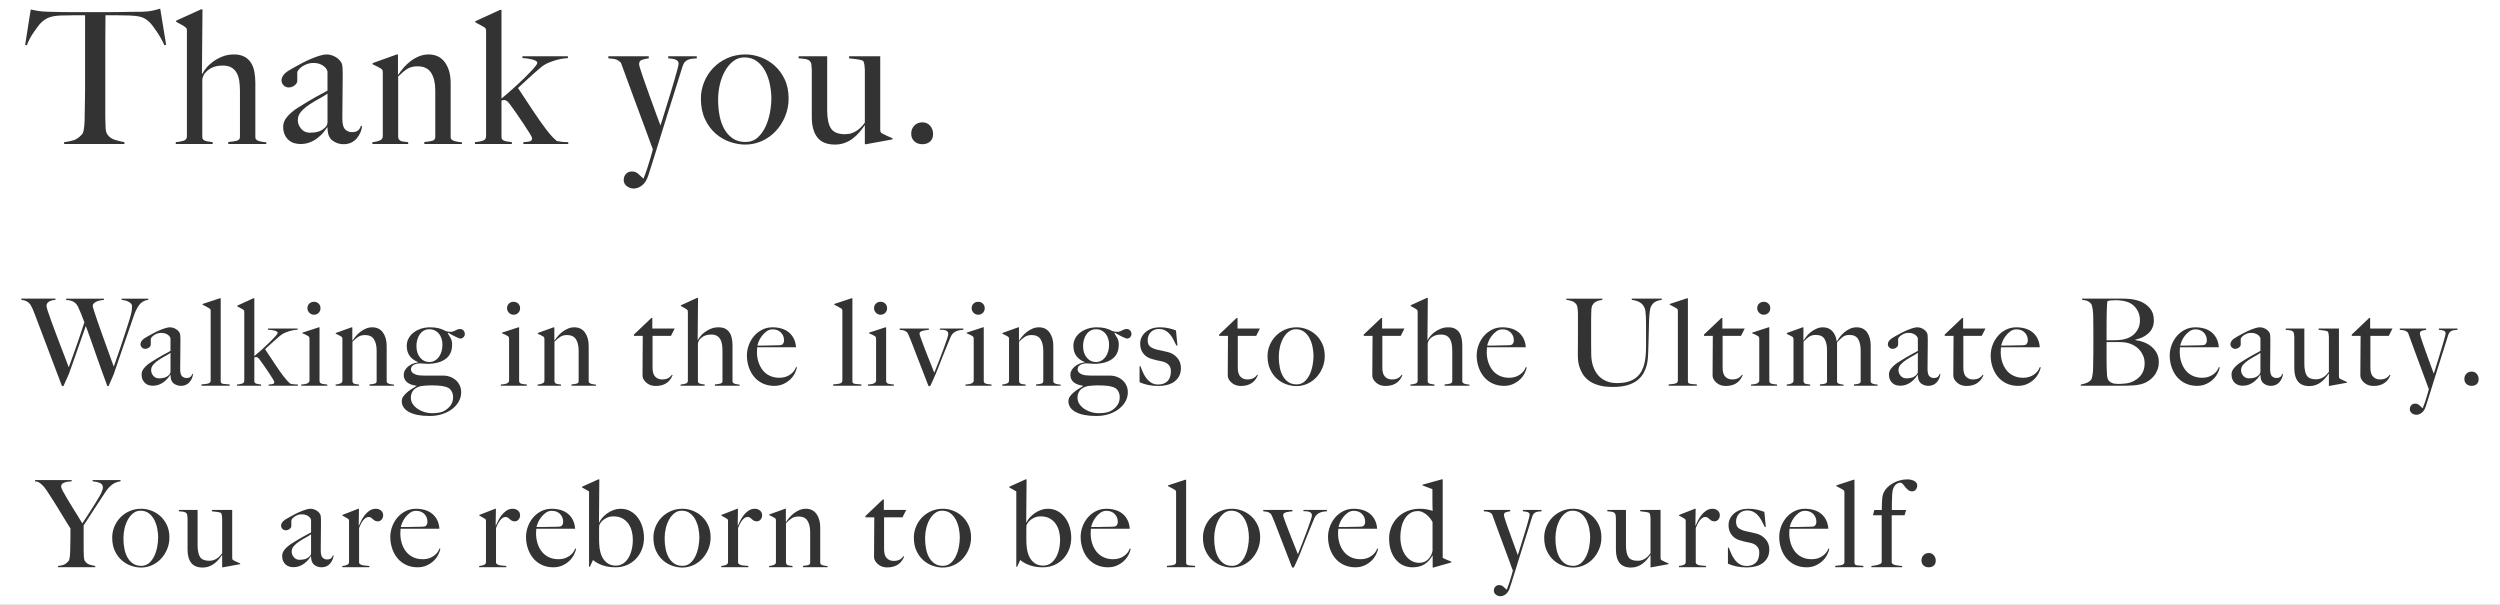 <?xml version="1.0" encoding="utf-8"?>
<!-- Generator: Adobe Illustrator 24.1.1, SVG Export Plug-In . SVG Version: 6.00 Build 0)  -->
<svg version="1.1" id="レイヤー_1" xmlns="http://www.w3.org/2000/svg" xmlns:xlink="http://www.w3.org/1999/xlink" x="0px"
	 y="0px" width="620px" height="150px" viewBox="0 0 620 150" style="enable-background:new 0 0 620 150;" xml:space="preserve">
<rect x="0" y="0" width="620" height="150" fill="#333333" stroke="none"/>
<style type="text/css">
	.st0{fill:#FFFFFF;}
</style>
<g>
	<path class="st0" d="M334.254,130.687c0.35-0.01,0.715-0.02,1.095-0.03c0.38-0.01,0.8-0.015,1.26-0.015c0.3,0,0.58-0.01,0.84-0.03
		c0.26-0.02,0.49-0.07,0.69-0.15c0.14-0.16,0.245-0.31,0.315-0.45c0.07-0.14,0.105-0.35,0.105-0.63c0-0.74-0.255-1.375-0.765-1.905
		c-0.51-0.53-1.195-0.795-2.055-0.795c-0.56,0-1.065,0.165-1.515,0.495c-0.45,0.33-0.84,0.715-1.17,1.155
		c-0.33,0.44-0.585,0.885-0.765,1.335c-0.18,0.45-0.29,0.795-0.33,1.035c0.459,0,0.87,0,1.23,0
		C333.549,130.702,333.904,130.698,334.254,130.687z"/>
	<path class="st0" d="M267.761,96.892c-0.36,0.52-0.54,1.09-0.54,1.71c0,0.64,0.175,1.2,0.525,1.68
		c0.35,0.48,0.785,0.885,1.305,1.215c0.52,0.33,1.075,0.575,1.665,0.735c0.59,0.16,1.135,0.24,1.635,0.24
		c0.6,0,1.115-0.03,1.545-0.09c0.43-0.06,0.814-0.15,1.155-0.27c0.7-0.28,1.315-0.73,1.845-1.35c0.529-0.62,0.795-1.36,0.795-2.22
		c0-0.58-0.12-1.08-0.36-1.5c-0.24-0.42-0.53-0.71-0.87-0.87c-0.44-0.22-0.99-0.375-1.65-0.465c-0.66-0.09-1.57-0.135-2.73-0.135
		c-0.42,0-0.85,0.02-1.29,0.06c-0.44,0.04-0.8,0.08-1.08,0.12C268.771,95.992,268.121,96.372,267.761,96.892z"/>
	<path class="st0" d="M446.152,130.687c0.35-0.01,0.715-0.02,1.095-0.03c0.38-0.01,0.8-0.015,1.26-0.015c0.3,0,0.58-0.01,0.84-0.03
		c0.26-0.02,0.49-0.07,0.69-0.15c0.14-0.16,0.245-0.31,0.315-0.45c0.07-0.14,0.105-0.35,0.105-0.63c0-0.74-0.255-1.375-0.765-1.905
		c-0.51-0.53-1.195-0.795-2.055-0.795c-0.56,0-1.065,0.165-1.515,0.495c-0.45,0.33-0.84,0.715-1.17,1.155
		c-0.33,0.44-0.585,0.885-0.765,1.335c-0.18,0.45-0.29,0.795-0.33,1.035c0.459,0,0.87,0,1.23,0
		C445.447,130.702,445.802,130.698,446.152,130.687z"/>
	<path class="st0" d="M274.226,82.807c-0.27-0.35-0.61-0.63-1.02-0.84c-0.41-0.21-0.885-0.315-1.425-0.315
		c-0.5,0-0.95,0.115-1.35,0.345c-0.4,0.23-0.735,0.54-1.005,0.93c-0.27,0.39-0.475,0.835-0.615,1.335c-0.14,0.5-0.21,1.01-0.21,1.53
		c0,1.2,0.305,2.165,0.915,2.895c0.61,0.73,1.355,1.095,2.235,1.095c0.54,0,1.015-0.12,1.425-0.36c0.41-0.24,0.755-0.56,1.035-0.96
		c0.28-0.4,0.49-0.855,0.63-1.365c0.14-0.51,0.21-1.045,0.21-1.605c0-0.52-0.07-1.01-0.21-1.47
		C274.701,83.562,274.496,83.157,274.226,82.807z"/>
	<path class="st0" d="M308.769,128.932c-0.34-0.66-0.79-1.205-1.35-1.635c-0.561-0.43-1.25-0.645-2.07-0.645
		c-0.66,0-1.25,0.2-1.77,0.6c-0.52,0.4-0.965,0.925-1.335,1.575c-0.37,0.65-0.65,1.38-0.84,2.19c-0.19,0.81-0.285,1.635-0.285,2.475
		c0,0.92,0.08,1.79,0.24,2.61c0.16,0.82,0.42,1.545,0.78,2.175c0.36,0.63,0.82,1.13,1.38,1.5c0.56,0.37,1.23,0.555,2.01,0.555
		s1.435-0.235,1.965-0.705c0.53-0.47,0.96-1.06,1.29-1.77c0.33-0.71,0.57-1.475,0.72-2.295c0.15-0.82,0.225-1.58,0.225-2.28
		c0-0.68-0.075-1.41-0.225-2.19S309.109,129.592,308.769,128.932z"/>
	<path class="st0" d="M393.398,128.932c-0.34-0.66-0.79-1.205-1.35-1.635c-0.561-0.43-1.25-0.645-2.07-0.645
		c-0.66,0-1.25,0.2-1.77,0.6c-0.52,0.4-0.965,0.925-1.335,1.575c-0.37,0.65-0.65,1.38-0.84,2.19c-0.19,0.81-0.285,1.635-0.285,2.475
		c0,0.92,0.08,1.79,0.24,2.61c0.16,0.82,0.42,1.545,0.78,2.175c0.36,0.63,0.82,1.13,1.38,1.5c0.56,0.37,1.23,0.555,2.01,0.555
		s1.435-0.235,1.965-0.705c0.53-0.47,0.96-1.06,1.29-1.77c0.33-0.71,0.57-1.475,0.72-2.295c0.15-0.82,0.225-1.58,0.225-2.28
		c0-0.68-0.075-1.41-0.225-2.19S393.738,129.592,393.398,128.932z"/>
	<path class="st0" d="M371.124,85.687c0.35-0.01,0.715-0.02,1.095-0.03c0.38-0.01,0.8-0.015,1.26-0.015c0.3,0,0.58-0.01,0.84-0.03
		c0.26-0.02,0.49-0.07,0.69-0.15c0.14-0.16,0.245-0.31,0.315-0.45c0.07-0.14,0.105-0.35,0.105-0.63c0-0.74-0.255-1.375-0.765-1.905
		c-0.51-0.53-1.195-0.795-2.055-0.795c-0.56,0-1.065,0.165-1.515,0.495c-0.45,0.33-0.84,0.715-1.17,1.155
		c-0.33,0.44-0.585,0.885-0.765,1.335c-0.18,0.45-0.29,0.795-0.33,1.035c0.459,0,0.87,0,1.23,0
		C370.419,85.702,370.774,85.698,371.124,85.687z"/>
	<path class="st0" d="M39.359,89.272c-0.51,0.34-0.95,0.715-1.32,1.125c-0.37,0.41-0.555,0.875-0.555,1.395
		c0,0.521,0.18,0.99,0.54,1.41c0.36,0.42,0.83,0.63,1.41,0.63c0.52,0,0.979-0.06,1.38-0.18c0.4-0.12,0.77-0.35,1.11-0.69
		c0.24-0.22,0.36-0.5,0.36-0.84v-4.62c-0.36,0.26-0.81,0.535-1.35,0.825C40.394,88.617,39.869,88.932,39.359,89.272z"/>
	<path class="st0" d="M38.264,128.932c-0.34-0.66-0.79-1.205-1.35-1.635c-0.561-0.43-1.25-0.645-2.07-0.645
		c-0.66,0-1.25,0.2-1.77,0.6c-0.52,0.4-0.965,0.925-1.335,1.575c-0.37,0.65-0.65,1.38-0.84,2.19c-0.19,0.81-0.285,1.635-0.285,2.475
		c0,0.92,0.08,1.79,0.24,2.61c0.16,0.82,0.42,1.545,0.78,2.175c0.36,0.63,0.82,1.13,1.38,1.5c0.56,0.37,1.23,0.555,2.01,0.555
		s1.435-0.235,1.965-0.705c0.53-0.47,0.96-1.06,1.29-1.77c0.33-0.71,0.57-1.475,0.72-2.295c0.15-0.82,0.225-1.58,0.225-2.28
		c0-0.68-0.075-1.41-0.225-2.19S38.604,129.592,38.264,128.932z"/>
	<path class="st0" d="M353.589,127.492c-0.68-0.5-1.311-0.75-1.89-0.75c-0.78,0-1.445,0.18-1.995,0.54
		c-0.55,0.36-1.005,0.84-1.365,1.44c-0.36,0.6-0.625,1.29-0.795,2.07c-0.17,0.78-0.255,1.58-0.255,2.4c0,0.82,0.1,1.615,0.3,2.385
		c0.2,0.77,0.5,1.45,0.9,2.04c0.4,0.59,0.895,1.065,1.485,1.425c0.59,0.36,1.275,0.54,2.055,0.54c0.82,0,1.525-0.28,2.115-0.84
		c0.59-0.56,0.965-1.27,1.125-2.13v-7.14C354.829,128.652,354.269,127.992,353.589,127.492z"/>
	<path class="st0" d="M74.218,134.272c-0.51,0.34-0.95,0.715-1.32,1.125c-0.37,0.41-0.555,0.875-0.555,1.395
		c0,0.521,0.18,0.99,0.54,1.41c0.36,0.42,0.83,0.63,1.41,0.63c0.52,0,0.979-0.06,1.38-0.18c0.4-0.12,0.77-0.35,1.11-0.69
		c0.24-0.22,0.36-0.5,0.36-0.84v-4.62c-0.36,0.26-0.81,0.535-1.35,0.825C75.253,133.617,74.728,133.932,74.218,134.272z"/>
	<path class="st0" d="M190.137,85.687c0.35-0.01,0.715-0.02,1.095-0.03c0.38-0.01,0.8-0.015,1.26-0.015c0.3,0,0.58-0.01,0.84-0.03
		c0.26-0.02,0.49-0.07,0.69-0.15c0.14-0.16,0.245-0.31,0.315-0.45c0.07-0.14,0.105-0.35,0.105-0.63c0-0.74-0.255-1.375-0.765-1.905
		c-0.51-0.53-1.195-0.795-2.055-0.795c-0.56,0-1.065,0.165-1.515,0.495c-0.45,0.33-0.84,0.715-1.17,1.155
		c-0.33,0.44-0.585,0.885-0.765,1.335c-0.18,0.45-0.29,0.795-0.33,1.035c0.459,0,0.87,0,1.23,0
		C189.432,85.702,189.787,85.698,190.137,85.687z"/>
	<path class="st0" d="M135.358,130.687c0.35-0.01,0.715-0.02,1.095-0.03c0.38-0.01,0.8-0.015,1.26-0.015c0.3,0,0.58-0.01,0.84-0.03
		c0.26-0.02,0.49-0.07,0.69-0.15c0.14-0.16,0.245-0.31,0.315-0.45c0.07-0.14,0.105-0.35,0.105-0.63c0-0.74-0.255-1.375-0.765-1.905
		c-0.51-0.53-1.195-0.795-2.055-0.795c-0.56,0-1.065,0.165-1.515,0.495c-0.45,0.33-0.84,0.715-1.17,1.155
		c-0.33,0.44-0.585,0.885-0.765,1.335c-0.18,0.45-0.29,0.795-0.33,1.035c0.459,0,0.87,0,1.23,0
		C134.653,130.702,135.008,130.698,135.358,130.687z"/>
	<path class="st0" d="M108.898,82.807c-0.27-0.35-0.61-0.63-1.02-0.84c-0.41-0.21-0.885-0.315-1.425-0.315
		c-0.5,0-0.95,0.115-1.35,0.345c-0.4,0.23-0.735,0.54-1.005,0.93c-0.27,0.39-0.475,0.835-0.615,1.335c-0.14,0.5-0.21,1.01-0.21,1.53
		c0,1.2,0.305,2.165,0.915,2.895c0.61,0.73,1.355,1.095,2.235,1.095c0.54,0,1.015-0.12,1.425-0.36c0.41-0.24,0.755-0.56,1.035-0.96
		c0.28-0.4,0.49-0.855,0.63-1.365c0.14-0.51,0.21-1.045,0.21-1.605c0-0.52-0.07-1.01-0.21-1.47
		C109.373,83.562,109.168,83.157,108.898,82.807z"/>
	<path class="st0" d="M155.791,129.817c-0.389-0.53-0.882-0.955-1.479-1.275c-0.598-0.32-1.305-0.48-2.123-0.48
		c-0.618,0-1.15,0.1-1.599,0.3c-0.449,0.2-0.817,0.43-1.106,0.69c-0.289,0.26-0.508,0.521-0.658,0.78
		c-0.149,0.26-0.224,0.45-0.224,0.57c-0.021,0.24-0.03,0.59-0.03,1.05c0,0.44,0,0.8,0,1.08c0,0.4,0,0.8,0,1.2
		c0,0.38,0.01,0.76,0.03,1.14c0.02,0.66,0.109,1.315,0.269,1.965c0.159,0.65,0.403,1.23,0.732,1.74s0.752,0.92,1.271,1.23
		c0.518,0.31,1.146,0.465,1.883,0.465c0.638,0,1.211-0.16,1.719-0.48c0.508-0.32,0.947-0.77,1.315-1.35
		c0.369-0.58,0.652-1.265,0.852-2.055c0.199-0.79,0.299-1.645,0.299-2.565c0-0.76-0.095-1.485-0.284-2.175
		C156.469,130.957,156.18,130.347,155.791,129.817z"/>
	<path class="st0" d="M172.482,128.932c-0.34-0.66-0.79-1.205-1.35-1.635c-0.561-0.43-1.25-0.645-2.07-0.645
		c-0.66,0-1.25,0.2-1.77,0.6c-0.52,0.4-0.965,0.925-1.335,1.575c-0.37,0.65-0.65,1.38-0.84,2.19c-0.19,0.81-0.285,1.635-0.285,2.475
		c0,0.92,0.08,1.79,0.24,2.61c0.16,0.82,0.42,1.545,0.78,2.175c0.36,0.63,0.82,1.13,1.38,1.5c0.56,0.37,1.23,0.555,2.01,0.555
		s1.435-0.235,1.965-0.705c0.53-0.47,0.96-1.06,1.29-1.77c0.33-0.71,0.57-1.475,0.72-2.295c0.15-0.82,0.225-1.58,0.225-2.28
		c0-0.68-0.075-1.41-0.225-2.19S172.822,129.592,172.482,128.932z"/>
	<path class="st0" d="M237.071,128.932c-0.34-0.66-0.79-1.205-1.35-1.635c-0.561-0.43-1.25-0.645-2.07-0.645
		c-0.66,0-1.25,0.2-1.77,0.6c-0.52,0.4-0.965,0.925-1.335,1.575c-0.37,0.65-0.65,1.38-0.84,2.19c-0.19,0.81-0.285,1.635-0.285,2.475
		c0,0.92,0.08,1.79,0.24,2.61c0.16,0.82,0.42,1.545,0.78,2.175c0.36,0.63,0.82,1.13,1.38,1.5c0.56,0.37,1.23,0.555,2.01,0.555
		s1.435-0.235,1.965-0.705c0.53-0.47,0.96-1.06,1.29-1.77c0.33-0.71,0.57-1.475,0.72-2.295c0.15-0.82,0.225-1.58,0.225-2.28
		c0-0.68-0.075-1.41-0.225-2.19S237.411,129.592,237.071,128.932z"/>
	<path class="st0" d="M101.699,130.687c0.35-0.01,0.715-0.02,1.095-0.03c0.38-0.01,0.8-0.015,1.26-0.015c0.3,0,0.58-0.01,0.84-0.03
		c0.26-0.02,0.49-0.07,0.69-0.15c0.14-0.16,0.245-0.31,0.315-0.45c0.07-0.14,0.105-0.35,0.105-0.63c0-0.74-0.255-1.375-0.765-1.905
		c-0.51-0.53-1.195-0.795-2.055-0.795c-0.56,0-1.065,0.165-1.515,0.495c-0.45,0.33-0.84,0.715-1.17,1.155
		c-0.33,0.44-0.585,0.885-0.765,1.335c-0.18,0.45-0.29,0.795-0.33,1.035c0.459,0,0.87,0,1.23,0
		C100.993,130.702,101.348,130.698,101.699,130.687z"/>
	<path class="st0" d="M261.749,129.817c-0.389-0.53-0.882-0.955-1.479-1.275c-0.598-0.32-1.305-0.48-2.123-0.48
		c-0.618,0-1.15,0.1-1.599,0.3c-0.449,0.2-0.817,0.43-1.106,0.69c-0.289,0.26-0.508,0.521-0.658,0.78
		c-0.149,0.26-0.224,0.45-0.224,0.57c-0.021,0.24-0.03,0.59-0.03,1.05c0,0.44,0,0.8,0,1.08c0,0.4,0,0.8,0,1.2
		c0,0.38,0.01,0.76,0.03,1.14c0.02,0.66,0.109,1.315,0.269,1.965c0.159,0.65,0.403,1.23,0.732,1.74s0.752,0.92,1.271,1.23
		c0.518,0.31,1.146,0.465,1.883,0.465c0.638,0,1.211-0.16,1.719-0.48c0.508-0.32,0.947-0.77,1.315-1.35
		c0.369-0.58,0.652-1.265,0.852-2.055c0.199-0.79,0.299-1.645,0.299-2.565c0-0.76-0.095-1.485-0.284-2.175
		C262.427,130.957,262.138,130.347,261.749,129.817z"/>
	<path class="st0" d="M272.906,130.687c0.35-0.01,0.715-0.02,1.095-0.03c0.38-0.01,0.8-0.015,1.26-0.015c0.3,0,0.58-0.01,0.84-0.03
		c0.26-0.02,0.49-0.07,0.69-0.15c0.14-0.16,0.245-0.31,0.315-0.45c0.07-0.14,0.105-0.35,0.105-0.63c0-0.74-0.255-1.375-0.765-1.905
		c-0.51-0.53-1.195-0.795-2.055-0.795c-0.56,0-1.065,0.165-1.515,0.495c-0.45,0.33-0.84,0.715-1.17,1.155
		c-0.33,0.44-0.585,0.885-0.765,1.335c-0.18,0.45-0.29,0.795-0.33,1.035c0.459,0,0.87,0,1.23,0
		C272.2,130.702,272.555,130.698,272.906,130.687z"/>
	<path class="st0" d="M102.433,96.892c-0.36,0.52-0.54,1.09-0.54,1.71c0,0.64,0.175,1.2,0.525,1.68
		c0.35,0.48,0.785,0.885,1.305,1.215c0.52,0.33,1.075,0.575,1.665,0.735c0.59,0.16,1.135,0.24,1.635,0.24
		c0.6,0,1.115-0.03,1.545-0.09c0.43-0.06,0.814-0.15,1.155-0.27c0.7-0.28,1.315-0.73,1.845-1.35c0.529-0.62,0.795-1.36,0.795-2.22
		c0-0.58-0.12-1.08-0.36-1.5c-0.24-0.42-0.53-0.71-0.87-0.87c-0.44-0.22-0.99-0.375-1.65-0.465c-0.66-0.09-1.57-0.135-2.73-0.135
		c-0.42,0-0.85,0.02-1.29,0.06c-0.44,0.04-0.8,0.08-1.08,0.12C103.443,95.992,102.793,96.372,102.433,96.892z"/>
	<path class="st0" d="M76.736,25.92c-0.782,0.522-1.457,1.097-2.024,1.725c-0.568,0.629-0.851,1.342-0.851,2.139
		c0,0.798,0.276,1.518,0.828,2.162c0.552,0.644,1.272,0.966,2.162,0.966c0.797,0,1.502-0.092,2.116-0.276
		c0.613-0.184,1.18-0.536,1.702-1.058c0.368-0.337,0.552-0.766,0.552-1.288v-7.084c-0.552,0.399-1.242,0.821-2.07,1.265
		C78.323,24.916,77.518,25.399,76.736,25.92z"/>
	<path class="st0" d="M498.593,85.687c0.35-0.01,0.715-0.02,1.095-0.03c0.38-0.01,0.8-0.015,1.26-0.015c0.3,0,0.58-0.01,0.84-0.03
		c0.26-0.02,0.49-0.07,0.69-0.15c0.14-0.16,0.245-0.31,0.315-0.45c0.07-0.14,0.105-0.35,0.105-0.63c0-0.74-0.255-1.375-0.765-1.905
		c-0.51-0.53-1.195-0.795-2.055-0.795c-0.56,0-1.065,0.165-1.515,0.495c-0.45,0.33-0.84,0.715-1.17,1.155
		c-0.33,0.44-0.585,0.885-0.765,1.335c-0.18,0.45-0.29,0.795-0.33,1.035c0.459,0,0.87,0,1.23,0
		C497.887,85.702,498.242,85.698,498.593,85.687z"/>
	<path class="st0" d="M318.16,93.277c0.36,0.63,0.82,1.13,1.38,1.5c0.56,0.37,1.23,0.555,2.01,0.555s1.435-0.235,1.965-0.705
		c0.53-0.47,0.96-1.06,1.29-1.77c0.33-0.71,0.57-1.475,0.72-2.295c0.15-0.82,0.225-1.58,0.225-2.28c0-0.68-0.075-1.41-0.225-2.19
		s-0.396-1.5-0.735-2.16s-0.79-1.205-1.35-1.635c-0.561-0.43-1.25-0.645-2.07-0.645c-0.66,0-1.25,0.2-1.77,0.6
		c-0.52,0.4-0.965,0.925-1.335,1.575c-0.37,0.65-0.65,1.38-0.84,2.19c-0.19,0.81-0.285,1.635-0.285,2.475
		c0,0.92,0.08,1.79,0.24,2.61C317.54,91.922,317.8,92.647,318.16,93.277z"/>
	<path class="st0" d="M179.659,32.061c0.552,0.966,1.257,1.733,2.116,2.3c0.858,0.568,1.886,0.851,3.082,0.851
		c1.196,0,2.2-0.36,3.013-1.081c0.813-0.72,1.472-1.625,1.978-2.714c0.506-1.088,0.874-2.261,1.104-3.519
		c0.23-1.257,0.345-2.422,0.345-3.496c0-1.042-0.115-2.162-0.345-3.358s-0.605-2.3-1.127-3.312s-1.211-1.847-2.07-2.507
		c-0.859-0.659-1.917-0.989-3.174-0.989c-1.012,0-1.917,0.307-2.714,0.92c-0.798,0.614-1.479,1.419-2.047,2.415
		c-0.568,0.997-0.997,2.116-1.288,3.358c-0.292,1.242-0.437,2.507-0.437,3.795c0,1.411,0.123,2.745,0.368,4.002
		C178.708,29.984,179.107,31.095,179.659,32.061z"/>
	<path class="st0" d="M542.992,85.687c0.35-0.01,0.715-0.02,1.095-0.03c0.38-0.01,0.8-0.015,1.26-0.015c0.3,0,0.58-0.01,0.84-0.03
		c0.26-0.02,0.49-0.07,0.69-0.15c0.14-0.16,0.245-0.31,0.315-0.45c0.07-0.14,0.105-0.35,0.105-0.63c0-0.74-0.255-1.375-0.765-1.905
		c-0.51-0.53-1.195-0.795-2.055-0.795c-0.56,0-1.065,0.165-1.515,0.495c-0.45,0.33-0.84,0.715-1.17,1.155
		c-0.33,0.44-0.585,0.885-0.765,1.335c-0.18,0.45-0.29,0.795-0.33,1.035c0.459,0,0.87,0,1.23,0
		C542.287,85.702,542.642,85.698,542.992,85.687z"/>
	<path class="st0" d="M472.702,89.272c-0.51,0.34-0.95,0.715-1.32,1.125c-0.37,0.41-0.555,0.875-0.555,1.395
		c0,0.521,0.18,0.99,0.54,1.41c0.36,0.42,0.83,0.63,1.41,0.63c0.52,0,0.979-0.06,1.38-0.18c0.4-0.12,0.77-0.35,1.11-0.69
		c0.24-0.22,0.36-0.5,0.36-0.84v-4.62c-0.36,0.26-0.81,0.535-1.35,0.825C473.738,88.617,473.213,88.932,472.702,89.272z"/>
	<path class="st0" d="M525.217,84.352c1.8-0.1,3.165-0.61,4.095-1.53c0.93-0.92,1.395-2.06,1.395-3.42c0-1-0.255-1.89-0.765-2.67
		c-0.51-0.78-1.146-1.34-1.905-1.68c-0.9-0.4-2.05-0.6-3.45-0.6c-0.42,0-0.8,0.02-1.14,0.06c-0.34,0.04-0.6,0.09-0.78,0.15
		c-0.02,0.12-0.04,0.23-0.06,0.33c-0.021,0.1-0.035,0.225-0.045,0.375c-0.01,0.15-0.02,0.335-0.03,0.555
		c-0.01,0.22-0.025,0.51-0.045,0.87c-0.021,0.7-0.035,1.47-0.045,2.31c-0.011,0.84-0.015,1.64-0.015,2.4c0,0.74,0,1.38,0,1.92
		s0,0.86,0,0.96c0.66,0,1.22,0,1.68,0C524.567,84.382,524.937,84.372,525.217,84.352z"/>
	<path class="st0" d="M557.661,89.272c-0.51,0.34-0.95,0.715-1.32,1.125c-0.37,0.41-0.555,0.875-0.555,1.395
		c0,0.521,0.18,0.99,0.54,1.41c0.36,0.42,0.83,0.63,1.41,0.63c0.52,0,0.979-0.06,1.38-0.18c0.4-0.12,0.77-0.35,1.11-0.69
		c0.24-0.22,0.36-0.5,0.36-0.84v-4.62c-0.36,0.26-0.81,0.535-1.35,0.825C558.697,88.617,558.172,88.932,557.661,89.272z"/>
	<path class="st0" d="M530.812,87.037c-0.33-0.43-0.72-0.8-1.17-1.11c-0.45-0.31-0.945-0.555-1.485-0.735
		c-0.44-0.14-0.875-0.235-1.305-0.285c-0.43-0.05-0.935-0.075-1.515-0.075h-2.91c0,0.64,0,1.28,0,1.92c0,0.64,0,1.25,0,1.83
		c0,0.56,0.004,1.075,0.015,1.545c0.01,0.47,0.015,0.875,0.015,1.215c0.02,0.76,0.055,1.385,0.105,1.875
		c0.05,0.49,0.195,0.895,0.435,1.215c0.18,0.22,0.45,0.405,0.81,0.555c0.36,0.15,0.88,0.225,1.56,0.225c0.58,0,1.21-0.04,1.89-0.12
		c0.68-0.08,1.339-0.29,1.98-0.63c0.84-0.44,1.49-1.025,1.95-1.755c0.46-0.73,0.69-1.605,0.69-2.625c0-0.58-0.095-1.125-0.285-1.635
		C531.402,87.937,531.142,87.468,530.812,87.037z"/>
	<path class="st0" d="M-6.004-8.504v167.008h632.008V-8.504H-6.004z M443.108,95.362c0.46-0.04,0.855-0.13,1.185-0.27
		c0.33-0.14,0.495-0.37,0.495-0.69v-10.26c0-0.16-0.015-0.28-0.045-0.36c-0.03-0.08-0.115-0.17-0.255-0.27
		c-0.18-0.1-0.39-0.215-0.63-0.345c-0.24-0.13-0.48-0.245-0.72-0.345v-0.24l3.93-1.41h0.18v3.24l0.06,0.03
		c0.199-0.36,0.458-0.735,0.777-1.125c0.319-0.39,0.688-0.74,1.106-1.05c0.418-0.31,0.871-0.57,1.36-0.78
		c0.488-0.21,1.001-0.315,1.539-0.315c0.957,0,1.729,0.315,2.317,0.945c0.587,0.63,0.951,1.475,1.091,2.535h0.09
		c0.18-0.36,0.43-0.745,0.75-1.155c0.32-0.41,0.69-0.79,1.11-1.14c0.42-0.35,0.885-0.635,1.395-0.855
		c0.51-0.22,1.035-0.33,1.575-0.33c1.16,0,2.035,0.42,2.625,1.26c0.589,0.84,0.885,1.92,0.885,3.24v8.94c0,0.14,0.06,0.26,0.18,0.36
		c0.12,0.1,0.265,0.175,0.435,0.225c0.169,0.05,0.354,0.09,0.555,0.12c0.2,0.03,0.39,0.055,0.57,0.075v0.27h-5.88v-0.33
		c0.54-0.04,0.95-0.105,1.23-0.195c0.28-0.09,0.42-0.295,0.42-0.615v-7.65c0-1.16-0.207-2.085-0.619-2.775s-1.141-1.035-2.186-1.035
		c-0.664,0-1.216,0.175-1.659,0.525c-0.442,0.35-0.904,0.795-1.387,1.335v9.69c0,0.14,0.05,0.26,0.15,0.36
		c0.1,0.1,0.229,0.175,0.39,0.225c0.16,0.05,0.334,0.09,0.525,0.12c0.19,0.03,0.375,0.055,0.555,0.075v0.27h-5.88v-0.33
		c0.54-0.04,0.97-0.105,1.29-0.195c0.32-0.09,0.48-0.295,0.48-0.615v-7.68c0-1.18-0.205-2.105-0.615-2.775
		c-0.41-0.67-1.135-1.005-2.175-1.005c-0.66,0-1.2,0.14-1.62,0.42c-0.42,0.28-0.89,0.7-1.41,1.26v9.84
		c0.04,0.2,0.11,0.345,0.21,0.435c0.1,0.09,0.225,0.155,0.375,0.195c0.15,0.04,0.315,0.065,0.495,0.075
		c0.18,0.01,0.37,0.035,0.57,0.075v0.3h-5.82V95.362z M436.253,75.292c0.31-0.3,0.694-0.45,1.155-0.45c0.46,0,0.845,0.15,1.155,0.45
		c0.31,0.3,0.465,0.68,0.465,1.14c0,0.46-0.155,0.845-0.465,1.155c-0.311,0.31-0.695,0.465-1.155,0.465c-0.44,0-0.82-0.16-1.14-0.48
		c-0.32-0.32-0.48-0.7-0.48-1.14C435.788,75.972,435.943,75.592,436.253,75.292z M388.449,74.062h8.94v0.3
		c-0.281,0.04-0.581,0.1-0.9,0.18c-0.32,0.08-0.61,0.205-0.87,0.375c-0.26,0.17-0.48,0.405-0.66,0.705s-0.28,0.68-0.3,1.14
		c-0.02,0.52-0.035,0.98-0.045,1.38c-0.01,0.4-0.015,0.79-0.015,1.17c0,0.38,0,0.78,0,1.2c0,0.4,0,0.87,0,1.41c0,0.68,0,1.29,0,1.83
		c0,0.54,0,1.05,0,1.53c0,0.46,0.004,0.905,0.015,1.335c0.01,0.43,0.015,0.885,0.015,1.365c0.02,1.06,0.18,2.025,0.48,2.895
		c0.3,0.87,0.72,1.61,1.26,2.22c0.54,0.61,1.2,1.08,1.98,1.41c0.78,0.33,1.669,0.495,2.67,0.495c1.14,0,2.104-0.13,2.895-0.39
		c0.79-0.26,1.45-0.62,1.98-1.08c0.53-0.46,0.95-0.99,1.26-1.59c0.31-0.6,0.54-1.24,0.69-1.92c0.15-0.68,0.25-1.375,0.3-2.085
		c0.05-0.709,0.075-1.405,0.075-2.085c0-0.54,0-1.03,0-1.47c0-0.44,0-0.85,0-1.23c0-0.4,0-0.79,0-1.17c0-0.4,0-0.81,0-1.23
		c0-0.4-0.005-0.81-0.015-1.23c-0.01-0.42-0.025-0.82-0.045-1.2c-0.02-0.38-0.05-0.735-0.09-1.065s-0.1-0.595-0.18-0.795
		c-0.2-0.56-0.545-1.015-1.035-1.365c-0.49-0.35-1.215-0.595-2.175-0.735v-0.3h7.44v0.3c-0.74,0.1-1.325,0.29-1.755,0.57
		c-0.43,0.28-0.765,0.71-1.005,1.29c-0.06,0.14-0.115,0.37-0.165,0.69c-0.05,0.32-0.095,0.69-0.135,1.11
		c-0.041,0.42-0.07,0.865-0.09,1.335c-0.02,0.47-0.03,0.935-0.03,1.395c-0.02,0.86-0.045,1.82-0.075,2.88
		c-0.03,1.06-0.065,2.26-0.105,3.6c-0.02,0.38-0.045,0.86-0.075,1.44c-0.03,0.58-0.125,1.195-0.285,1.845
		c-0.16,0.65-0.416,1.3-0.765,1.95c-0.35,0.65-0.845,1.24-1.485,1.77c-0.64,0.53-1.46,0.95-2.46,1.26c-1,0.31-2.23,0.465-3.69,0.465
		c-1.44,0-2.655-0.15-3.645-0.45c-0.99-0.3-1.805-0.705-2.445-1.215s-1.135-1.07-1.485-1.68c-0.35-0.61-0.61-1.21-0.78-1.8
		c-0.17-0.59-0.27-1.13-0.3-1.62c-0.03-0.49-0.045-0.855-0.045-1.095c0-0.56,0.005-1.29,0.015-2.19c0.01-0.9,0.015-1.9,0.015-3
		v-3.99c0-0.36,0-0.72,0-1.08c0-0.36-0.015-0.695-0.045-1.005c-0.03-0.31-0.075-0.59-0.135-0.84c-0.06-0.25-0.15-0.445-0.27-0.585
		c-0.28-0.34-0.625-0.585-1.035-0.735c-0.41-0.15-0.875-0.255-1.395-0.315V74.062z M314.875,85.642c0.35-0.86,0.84-1.62,1.47-2.28
		c0.63-0.66,1.39-1.19,2.28-1.59c0.89-0.4,1.875-0.6,2.955-0.6c0.8,0,1.61,0.15,2.43,0.45c0.82,0.3,1.565,0.745,2.235,1.335
		c0.67,0.59,1.22,1.33,1.65,2.22c0.43,0.89,0.645,1.935,0.645,3.135c0,1.02-0.19,1.985-0.57,2.895c-0.38,0.91-0.89,1.705-1.53,2.385
		c-0.641,0.68-1.385,1.21-2.235,1.59c-0.85,0.38-1.745,0.57-2.685,0.57c-0.78,0-1.59-0.14-2.43-0.42
		c-0.84-0.28-1.615-0.725-2.325-1.335c-0.71-0.61-1.29-1.39-1.74-2.34c-0.45-0.95-0.675-2.065-0.675-3.345
		C314.35,87.392,314.525,86.502,314.875,85.642z M302.351,82.972l4.323-4.11h0.237v2.61h5.55l-0.93,1.83h-4.56v7.89
		c0,1.02,0.22,1.76,0.66,2.22c0.44,0.46,1.01,0.69,1.71,0.69c0.58,0,1.06-0.095,1.44-0.285c0.38-0.19,0.71-0.485,0.99-0.885
		l0.18,0.09c-0.12,0.3-0.285,0.615-0.495,0.945c-0.21,0.33-0.49,0.63-0.84,0.9s-0.76,0.48-1.23,0.63
		c-0.47,0.15-1.025,0.225-1.665,0.225c-0.42,0-0.823-0.065-1.208-0.195c-0.386-0.13-0.727-0.32-1.023-0.57
		c-0.296-0.25-0.539-0.53-0.726-0.84c-0.188-0.31-0.282-0.625-0.282-0.945c0-1.88,0.01-3.665,0.03-5.355
		c0.02-1.69,0.03-3.195,0.03-4.515h-2.19V82.972z M241.436,75.292c0.31-0.3,0.694-0.45,1.155-0.45c0.46,0,0.845,0.15,1.155,0.45
		c0.31,0.3,0.465,0.68,0.465,1.14c0,0.46-0.155,0.845-0.465,1.155c-0.311,0.31-0.695,0.465-1.155,0.465c-0.44,0-0.82-0.16-1.14-0.48
		c-0.32-0.32-0.48-0.7-0.48-1.14C240.971,75.972,241.126,75.592,241.436,75.292z M226.762,31.141
		c0.521-0.536,1.18-0.805,1.978-0.805c0.797,0,1.441,0.284,1.932,0.851c0.49,0.568,0.736,1.25,0.736,2.047
		c0,0.798-0.246,1.419-0.736,1.863c-0.491,0.445-1.135,0.667-1.932,0.667c-0.798,0-1.457-0.237-1.978-0.713
		c-0.522-0.475-0.782-1.111-0.782-1.909C225.98,32.345,226.241,31.678,226.762,31.141z M217.227,83.692
		c-0.03-0.12-0.115-0.23-0.255-0.33c-0.18-0.12-0.395-0.24-0.645-0.36c-0.25-0.12-0.515-0.23-0.795-0.33v-0.18l4.05-1.32h0.18v13.41
		c0.04,0.2,0.125,0.345,0.255,0.435c0.13,0.09,0.285,0.155,0.465,0.195c0.18,0.04,0.375,0.065,0.585,0.075
		c0.21,0.01,0.415,0.035,0.615,0.075v0.3h-6.45v-0.3c0.24-0.02,0.48-0.045,0.72-0.075c0.24-0.03,0.455-0.08,0.645-0.15
		c0.19-0.07,0.35-0.165,0.48-0.285c0.13-0.12,0.195-0.27,0.195-0.45v-10.29C217.272,83.952,217.257,83.812,217.227,83.692z
		 M216.762,76.432c0-0.46,0.155-0.84,0.465-1.14c0.31-0.3,0.694-0.45,1.155-0.45c0.46,0,0.845,0.15,1.155,0.45
		c0.31,0.3,0.465,0.68,0.465,1.14c0,0.46-0.155,0.845-0.465,1.155c-0.311,0.31-0.695,0.465-1.155,0.465c-0.44,0-0.82-0.16-1.14-0.48
		C216.922,77.253,216.762,76.872,216.762,76.432z M174.622,20.354c0.536-1.318,1.288-2.484,2.254-3.496
		c0.966-1.012,2.131-1.824,3.496-2.438c1.364-0.613,2.875-0.92,4.531-0.92c1.226,0,2.468,0.23,3.726,0.69
		c1.257,0.46,2.399,1.143,3.427,2.047c1.027,0.905,1.871,2.04,2.53,3.404c0.659,1.365,0.989,2.967,0.989,4.807
		c0,1.564-0.292,3.044-0.874,4.439c-0.583,1.396-1.365,2.615-2.346,3.657c-0.982,1.043-2.124,1.856-3.427,2.438
		c-1.304,0.583-2.676,0.874-4.117,0.874c-1.196,0-2.438-0.214-3.726-0.644c-1.288-0.429-2.477-1.111-3.565-2.047
		c-1.089-0.935-1.978-2.131-2.668-3.588c-0.69-1.456-1.035-3.166-1.035-5.129C173.817,23.038,174.085,21.673,174.622,20.354z
		 M150.864,13.96h10.028v0.506c-0.644,0.092-1.204,0.215-1.679,0.368c-0.476,0.154-0.713,0.522-0.713,1.104
		c0,0.154,0.092,0.529,0.276,1.127c0.184,0.598,0.429,1.342,0.736,2.231c0.306,0.89,0.651,1.863,1.035,2.921
		c0.383,1.058,0.766,2.124,1.15,3.197c0.383,1.074,0.759,2.109,1.127,3.105c0.368,0.997,0.69,1.863,0.966,2.599
		c0.092-0.245,0.26-0.766,0.506-1.564c0.245-0.797,0.536-1.74,0.874-2.829c0.337-1.088,0.69-2.231,1.058-3.427
		c0.368-1.196,0.705-2.323,1.012-3.381c0.306-1.058,0.559-1.962,0.759-2.714c0.199-0.751,0.299-1.219,0.299-1.403
		c0-0.276-0.077-0.498-0.23-0.667c-0.154-0.168-0.361-0.299-0.621-0.391c-0.261-0.092-0.545-0.153-0.851-0.184
		c-0.307-0.03-0.598-0.061-0.874-0.092V13.96h7.084v0.506c-0.368,0.031-0.729,0.062-1.081,0.092c-0.353,0.031-0.69,0.108-1.012,0.23
		c-0.322,0.123-0.606,0.315-0.851,0.575c-0.246,0.261-0.445,0.637-0.598,1.127c-0.154,0.491-0.399,1.273-0.736,2.346
		c-0.338,1.074-0.736,2.339-1.196,3.795c-0.46,1.457-0.966,3.059-1.518,4.807c-0.552,1.748-1.112,3.542-1.679,5.382
		c-0.568,1.84-1.135,3.664-1.702,5.474c-0.568,1.809-1.112,3.526-1.633,5.152c-0.368,1.165-0.89,2.008-1.564,2.53
		c-0.675,0.521-1.365,0.782-2.07,0.782c-0.614,0-1.181-0.194-1.702-0.582c-0.522-0.388-0.782-0.892-0.782-1.511
		c0-0.62,0.184-1.132,0.552-1.535c0.368-0.403,0.858-0.604,1.472-0.604c0.613,0,1.127,0.185,1.541,0.558
		c0.414,0.372,0.835,0.759,1.265,1.162h0.092c0.337-0.827,0.636-1.647,0.897-2.458c0.26-0.813,0.49-1.548,0.69-2.207
		c0.199-0.659,0.36-1.218,0.483-1.677c0.122-0.46,0.199-0.766,0.23-0.919c-0.062-0.123-0.23-0.56-0.506-1.31
		c-0.276-0.75-0.629-1.716-1.058-2.895c-0.43-1.179-0.92-2.505-1.472-3.975c-0.552-1.471-1.112-2.98-1.679-4.528
		c-0.568-1.547-1.127-3.071-1.679-4.573c-0.552-1.501-1.058-2.88-1.518-4.136c-0.276-0.306-0.606-0.551-0.989-0.735
		c-0.384-0.184-1.096-0.306-2.139-0.368V13.96z M145.067,82.462c0.618,0.86,0.927,1.97,0.927,3.33v8.82
		c0,0.14,0.064,0.26,0.195,0.36c0.13,0.1,0.285,0.175,0.465,0.225c0.18,0.05,0.375,0.09,0.585,0.12s0.405,0.055,0.585,0.075v0.27
		h-6.09v-0.33c0.54-0.04,0.97-0.105,1.29-0.195c0.32-0.09,0.48-0.295,0.48-0.615v-7.56c0-1.16-0.22-2.095-0.66-2.805
		c-0.44-0.71-1.18-1.065-2.22-1.065c-0.66,0-1.21,0.14-1.65,0.42c-0.44,0.28-0.93,0.69-1.47,1.23v9.84
		c0.04,0.2,0.11,0.345,0.21,0.435c0.1,0.09,0.22,0.155,0.36,0.195c0.14,0.04,0.3,0.065,0.48,0.075c0.18,0.01,0.37,0.035,0.57,0.075
		v0.3h-5.79v-0.3c0.46-0.04,0.855-0.13,1.185-0.27c0.33-0.14,0.495-0.37,0.495-0.69v-10.32c0-0.16-0.015-0.28-0.045-0.36
		c-0.03-0.08-0.115-0.17-0.255-0.27c-0.18-0.1-0.39-0.215-0.63-0.345c-0.24-0.13-0.48-0.245-0.72-0.345v-0.18l3.93-1.41h0.18v3.24
		l0.06,0.03c0.219-0.34,0.493-0.705,0.822-1.095c0.329-0.39,0.702-0.745,1.121-1.065c0.418-0.32,0.877-0.585,1.375-0.795
		c0.498-0.21,1.016-0.315,1.554-0.315C143.562,81.172,144.449,81.603,145.067,82.462z M92.353,35.258
		c0.705-0.061,1.311-0.199,1.817-0.414c0.506-0.214,0.759-0.567,0.759-1.058V17.962c0-0.245-0.023-0.429-0.069-0.552
		c-0.046-0.122-0.177-0.26-0.391-0.414c-0.276-0.153-0.598-0.329-0.966-0.529c-0.368-0.199-0.736-0.375-1.104-0.529v-0.276
		l6.026-2.162h0.276v4.968l0.092,0.046c0.336-0.521,0.756-1.081,1.261-1.679c0.504-0.598,1.077-1.142,1.718-1.633
		c0.642-0.49,1.345-0.897,2.109-1.219c0.763-0.322,1.559-0.483,2.383-0.483c1.772,0,3.132,0.66,4.08,1.978
		c0.948,1.319,1.421,3.021,1.421,5.106v13.524c0,0.215,0.099,0.399,0.299,0.552c0.199,0.154,0.437,0.269,0.713,0.345
		c0.276,0.077,0.575,0.138,0.897,0.184c0.322,0.046,0.621,0.085,0.897,0.115v0.414h-9.338v-0.506
		c0.828-0.061,1.487-0.161,1.978-0.299c0.49-0.138,0.736-0.452,0.736-0.943V22.378c0-1.778-0.338-3.212-1.012-4.301
		c-0.675-1.088-1.81-1.633-3.404-1.633c-1.012,0-1.855,0.215-2.53,0.644c-0.675,0.43-1.426,1.058-2.254,1.886v15.088
		c0.061,0.307,0.168,0.529,0.322,0.667c0.153,0.138,0.337,0.238,0.552,0.299c0.214,0.062,0.46,0.1,0.736,0.115
		c0.276,0.016,0.567,0.054,0.874,0.115v0.46h-8.878V35.258z M70.089,18.928c0.184-0.306,0.414-0.582,0.69-0.828
		c0.276-0.245,0.575-0.46,0.897-0.644c0.322-0.184,0.605-0.352,0.851-0.506c0.797-0.46,1.61-0.904,2.438-1.334
		c0.828-0.429,1.617-0.797,2.369-1.104c0.751-0.306,1.441-0.552,2.07-0.736c0.628-0.184,1.142-0.276,1.541-0.276
		c0.797,0,1.548,0.207,2.254,0.621c0.705,0.414,1.211,0.928,1.518,1.541c0.122,0.215,0.199,0.591,0.23,1.127
		c0.03,0.537,0.046,1.066,0.046,1.587c0,1.104-0.008,2.101-0.023,2.99c-0.016,0.89-0.023,1.748-0.023,2.576
		c0,0.828-0.008,1.679-0.023,2.553c-0.016,0.874-0.023,1.833-0.023,2.875c0,1.38,0.237,2.293,0.713,2.737
		c0.475,0.445,1.019,0.667,1.633,0.667c0.705,0,1.227-0.145,1.564-0.437c0.337-0.291,0.567-0.667,0.69-1.127h0.276
		c-0.031,0.583-0.169,1.15-0.414,1.702c-0.246,0.552-0.568,1.051-0.966,1.495c-0.398,0.445-0.867,0.782-1.403,1.012
		c-0.537,0.23-1.127,0.345-1.771,0.345c-1.043,0-1.971-0.306-2.783-0.92c-0.813-0.613-1.219-1.686-1.219-3.22l-0.092-0.046
		c-0.246,0.399-0.575,0.844-0.989,1.334c-0.414,0.491-0.905,0.951-1.472,1.38c-0.567,0.43-1.196,0.775-1.886,1.035
		c-0.69,0.261-1.449,0.391-2.277,0.391c-0.491,0-0.989-0.069-1.495-0.207s-0.966-0.383-1.38-0.736
		c-0.414-0.352-0.752-0.805-1.012-1.357c-0.261-0.552-0.391-1.226-0.391-2.024c0-0.858,0.345-1.686,1.035-2.484
		c0.69-0.797,1.541-1.518,2.553-2.162c1.012-0.644,1.909-1.196,2.691-1.656c0.782-0.46,1.464-0.851,2.047-1.173
		c0.582-0.322,1.096-0.598,1.541-0.828c0.444-0.23,0.82-0.437,1.127-0.621v-4.738c0-0.061-0.054-0.207-0.161-0.437
		s-0.292-0.467-0.552-0.713c-0.261-0.245-0.621-0.467-1.081-0.667c-0.46-0.199-1.058-0.299-1.794-0.299
		c-0.491,0-0.974,0.085-1.449,0.253c-0.476,0.169-0.897,0.384-1.265,0.644c-0.368,0.261-0.66,0.522-0.874,0.782
		c-0.215,0.261-0.322,0.483-0.322,0.667v2.07c0,0.43-0.223,0.813-0.667,1.15c-0.445,0.338-0.928,0.506-1.449,0.506
		c-0.491,0-0.913-0.176-1.265-0.529c-0.353-0.352-0.529-0.759-0.529-1.219C69.813,19.572,69.905,19.235,70.089,18.928z
		 M76.709,83.692c-0.03-0.12-0.115-0.23-0.255-0.33c-0.18-0.12-0.395-0.24-0.645-0.36c-0.25-0.12-0.515-0.23-0.795-0.33v-0.18
		l4.05-1.32h0.18v13.41c0.04,0.2,0.125,0.345,0.255,0.435c0.13,0.09,0.285,0.155,0.465,0.195c0.18,0.04,0.375,0.065,0.585,0.075
		c0.21,0.01,0.415,0.035,0.615,0.075v0.3h-6.45v-0.3c0.24-0.02,0.48-0.045,0.72-0.075c0.24-0.03,0.455-0.08,0.645-0.15
		c0.19-0.07,0.35-0.165,0.48-0.285c0.13-0.12,0.195-0.27,0.195-0.45v-10.29C76.754,83.952,76.739,83.812,76.709,83.692z
		 M76.243,76.432c0-0.46,0.155-0.84,0.465-1.14c0.31-0.3,0.694-0.45,1.155-0.45c0.46,0,0.845,0.15,1.155,0.45
		c0.31,0.3,0.465,0.68,0.465,1.14c0,0.46-0.155,0.845-0.465,1.155c-0.311,0.31-0.695,0.465-1.155,0.465c-0.44,0-0.82-0.16-1.14-0.48
		C76.404,77.253,76.243,76.872,76.243,76.432z M43.593,35.258c0.705-0.061,1.341-0.176,1.909-0.345
		c0.567-0.168,0.851-0.544,0.851-1.127V7.658c0-0.245-0.023-0.429-0.069-0.552c-0.046-0.122-0.177-0.26-0.391-0.414
		c-0.246-0.214-0.575-0.421-0.989-0.621c-0.414-0.199-0.821-0.421-1.219-0.667V5.128l6.164-2.806h0.368l-0.138,15.962l0.092,0.046
		c0.213-0.429,0.542-0.92,0.985-1.472c0.443-0.552,1-1.073,1.673-1.564c0.672-0.49,1.443-0.912,2.314-1.265
		c0.871-0.352,1.826-0.529,2.866-0.529c1.007,0,1.855,0.177,2.543,0.529c0.687,0.353,1.238,0.844,1.65,1.472
		c0.413,0.629,0.703,1.373,0.871,2.231c0.168,0.859,0.252,1.794,0.252,2.806v13.57c0,0.215,0.092,0.399,0.276,0.552
		c0.184,0.154,0.414,0.269,0.69,0.345c0.276,0.077,0.567,0.138,0.874,0.184c0.306,0.046,0.598,0.085,0.874,0.115v0.414h-9.43v-0.506
		c0.828-0.061,1.518-0.161,2.07-0.299c0.552-0.138,0.828-0.452,0.828-0.943v-11.5c0-0.889-0.062-1.717-0.184-2.484
		c-0.123-0.766-0.345-1.426-0.667-1.978c-0.322-0.552-0.759-0.981-1.311-1.288c-0.552-0.306-1.258-0.46-2.116-0.46
		c-1.104,0-2.04,0.2-2.806,0.598c-0.767,0.399-1.38,0.936-1.84,1.61c-0.062,0.092-0.146,0.284-0.253,0.575
		c-0.108,0.292-0.161,0.56-0.161,0.805V33.97c0,0.276,0.076,0.491,0.23,0.644c0.153,0.154,0.352,0.269,0.598,0.345
		c0.245,0.077,0.521,0.131,0.828,0.161c0.307,0.031,0.613,0.077,0.92,0.138v0.46h-9.154V35.258z M52.199,76.762
		c-0.03-0.08-0.115-0.17-0.255-0.27c-0.18-0.1-0.45-0.255-0.81-0.465c-0.36-0.21-0.66-0.365-0.9-0.465v-0.18l4.29-1.41h0.21v20.55
		c0,0.2,0.045,0.35,0.135,0.45c0.09,0.1,0.225,0.17,0.405,0.21c0.18,0.04,0.41,0.065,0.69,0.075c0.28,0.01,0.61,0.035,0.99,0.075
		v0.33h-6.99v-0.33c0.92-0.06,1.53-0.155,1.83-0.285c0.3-0.13,0.45-0.355,0.45-0.675v-17.25
		C52.245,76.962,52.23,76.842,52.199,76.762z M7.621,2.368c0.705,0.154,1.357,0.276,1.955,0.368S11.04,2.89,12.176,2.92
		c1.165,0.031,2.208,0.054,3.128,0.069c0.92,0.016,1.809,0.023,2.668,0.023c0.858,0,1.732,0,2.622,0c0.92,0,1.947,0,3.082,0
		c1.134,0,2.146,0,3.036,0c0.92,0,1.81-0.007,2.668-0.023c0.858-0.015,1.748-0.03,2.668-0.046c0.92-0.015,1.962-0.023,3.128-0.023
		c1.012-0.03,1.847-0.115,2.507-0.253c0.659-0.138,1.341-0.314,2.047-0.529l1.472,8.97l-0.414,0.138
		c-0.246-0.552-0.537-1.127-0.874-1.725c-0.338-0.598-0.683-1.157-1.035-1.679c-0.353-0.521-0.698-1.004-1.035-1.449
		c-0.338-0.444-0.629-0.774-0.874-0.989c-0.644-0.613-1.342-1.019-2.093-1.219c-0.751-0.199-1.709-0.314-2.875-0.345
		c-0.583,0-1.089-0.007-1.518-0.023c-0.43-0.015-0.859-0.023-1.288-0.023c-0.399,0-0.844,0-1.334,0c-0.46,0-1.028,0-1.702,0
		c0,0.767-0.008,1.81-0.023,3.128c-0.016,1.319-0.023,2.699-0.023,4.14c0,1.442,0,2.868,0,4.278c0,1.38,0,2.546,0,3.496v10.212
		c0,0.89,0.023,1.741,0.069,2.553c0.046,0.813,0.191,1.388,0.437,1.725c0.46,0.675,1.111,1.135,1.955,1.38
		c0.843,0.246,1.602,0.43,2.277,0.552v0.46h-14.95v-0.46c0.797-0.092,1.564-0.245,2.3-0.46c0.736-0.214,1.456-0.72,2.162-1.518
		c0.153-0.153,0.268-0.406,0.345-0.759c0.076-0.352,0.138-0.751,0.184-1.196c0.046-0.444,0.076-0.927,0.092-1.449
		c0.015-0.521,0.023-1.027,0.023-1.518c0-0.429,0.007-0.996,0.023-1.702c0.015-0.705,0.03-1.487,0.046-2.346
		c0.015-0.858,0.023-1.748,0.023-2.668c0-0.92,0-1.794,0-2.622V3.794c-0.644,0-1.212,0-1.702,0c-0.46,0-0.905,0-1.334,0
		c-0.399,0-0.821,0.008-1.265,0.023C16.353,3.833,15.84,3.84,15.258,3.84c-1.166,0.031-2.124,0.169-2.875,0.414
		c-0.752,0.246-1.449,0.675-2.093,1.288c-0.246,0.215-0.529,0.537-0.851,0.966c-0.322,0.43-0.66,0.897-1.012,1.403
		c-0.353,0.506-0.69,1.051-1.012,1.633c-0.322,0.583-0.575,1.15-0.759,1.702l-0.414-0.138L7.621,2.368z M8.144,76.732
		c-0.1-0.22-0.21-0.45-0.33-0.69c-0.06-0.12-0.146-0.27-0.255-0.45c-0.11-0.18-0.265-0.355-0.465-0.525
		c-0.2-0.17-0.44-0.32-0.72-0.45c-0.28-0.13-0.64-0.205-1.08-0.225v-0.33h8.46v0.3c-0.101,0-0.27,0.02-0.51,0.06
		c-0.24,0.04-0.49,0.11-0.75,0.21c-0.26,0.1-0.485,0.25-0.675,0.45c-0.19,0.2-0.285,0.47-0.285,0.81c0,0.18,0.105,0.595,0.315,1.245
		c0.21,0.65,0.485,1.44,0.825,2.37c0.34,0.93,0.715,1.945,1.125,3.045c0.41,1.1,0.82,2.185,1.23,3.255c0.41,1.07,0.795,2.07,1.155,3
		c0.36,0.93,0.65,1.695,0.87,2.295c0.06-0.16,0.21-0.575,0.45-1.245c0.24-0.67,0.54-1.51,0.9-2.52c0.36-1.01,0.76-2.15,1.2-3.42
		c0.439-1.27,0.879-2.595,1.32-3.975c-0.3-0.8-0.57-1.505-0.81-2.115c-0.24-0.61-0.5-1.205-0.78-1.785
		c-0.081-0.16-0.186-0.33-0.315-0.51c-0.13-0.18-0.31-0.355-0.54-0.525c-0.23-0.17-0.515-0.31-0.855-0.42
		c-0.34-0.11-0.75-0.175-1.23-0.195v-0.33h9.39v0.3c-0.12,0.02-0.335,0.05-0.645,0.09c-0.31,0.04-0.62,0.115-0.93,0.225
		c-0.311,0.11-0.59,0.265-0.84,0.465c-0.25,0.2-0.375,0.45-0.375,0.75c0,0.12,0.11,0.525,0.33,1.215c0.22,0.69,0.5,1.53,0.84,2.52
		c0.34,0.99,0.72,2.065,1.14,3.225c0.42,1.16,0.82,2.275,1.2,3.345c0.379,1.07,0.725,2.03,1.035,2.88
		c0.31,0.85,0.535,1.465,0.675,1.845c0.06-0.14,0.165-0.435,0.315-0.885s0.34-1,0.57-1.65c0.23-0.65,0.48-1.375,0.75-2.175
		c0.27-0.8,0.54-1.615,0.81-2.445c0.27-0.83,0.54-1.66,0.81-2.49c0.27-0.83,0.515-1.605,0.735-2.325c0.28-0.92,0.44-1.59,0.48-2.01
		s0.06-0.73,0.06-0.93c0-0.3-0.09-0.545-0.27-0.735c-0.18-0.19-0.4-0.35-0.66-0.48c-0.26-0.13-0.54-0.23-0.84-0.3
		c-0.3-0.07-0.57-0.115-0.81-0.135v-0.3h6.6v0.3c-0.5,0.06-0.925,0.2-1.275,0.42c-0.35,0.22-0.555,0.37-0.615,0.45
		c-0.06,0.06-0.15,0.16-0.27,0.3c-0.12,0.14-0.26,0.335-0.42,0.585c-0.16,0.25-0.33,0.57-0.51,0.96
		c-0.18,0.39-0.37,0.875-0.57,1.455c-0.32,0.98-0.69,2.065-1.11,3.255c-0.42,1.19-0.845,2.415-1.275,3.675
		c-0.43,1.26-0.865,2.525-1.305,3.795c-0.44,1.27-0.85,2.475-1.23,3.615l-1.26,2.88h-0.3c-0.54-1.44-1.045-2.82-1.515-4.14
		c-0.47-1.32-0.92-2.59-1.35-3.81c-0.43-1.219-0.845-2.405-1.245-3.555c-0.4-1.15-0.81-2.285-1.23-3.405
		c-0.32,0.92-0.66,1.885-1.02,2.895c-0.36,1.01-0.72,2.035-1.08,3.075c-0.36,1.04-0.72,2.065-1.08,3.075
		c-0.36,1.01-0.71,1.985-1.05,2.925l-1.32,2.94h-0.36c-0.621-1.62-1.206-3.16-1.755-4.62c-0.55-1.46-1.08-2.865-1.59-4.215
		c-0.51-1.35-1.005-2.66-1.485-3.93c-0.48-1.27-0.96-2.535-1.44-3.795c-0.14-0.38-0.266-0.71-0.375-0.99
		c-0.11-0.28-0.21-0.54-0.3-0.78S8.244,76.952,8.144,76.732z M26.369,121.702c-0.311,0.44-0.645,0.94-1.005,1.5
		c-0.24,0.38-0.575,0.895-1.005,1.545c-0.43,0.65-0.87,1.325-1.32,2.025c-0.45,0.7-0.885,1.37-1.305,2.01
		c-0.42,0.64-0.75,1.14-0.99,1.5v6.03c0,0.58,0.015,1.145,0.045,1.695c0.03,0.55,0.125,0.935,0.285,1.155
		c0.3,0.44,0.69,0.73,1.17,0.87c0.48,0.14,0.94,0.25,1.38,0.33v0.3h-9.24v-0.3c0.52-0.06,0.975-0.155,1.365-0.285
		c0.39-0.13,0.805-0.445,1.245-0.945c0.1-0.1,0.175-0.27,0.225-0.51c0.049-0.24,0.09-0.51,0.12-0.81c0.03-0.3,0.05-0.62,0.06-0.96
		c0.01-0.34,0.015-0.67,0.015-0.99c0.02-0.56,0.035-1.225,0.045-1.995c0.01-0.77,0.015-1.705,0.015-2.805
		c-0.041-0.06-0.16-0.25-0.36-0.57c-0.2-0.32-0.445-0.715-0.735-1.185c-0.29-0.47-0.61-0.995-0.96-1.575
		c-0.35-0.58-0.695-1.145-1.035-1.695c-0.34-0.55-0.66-1.065-0.96-1.545c-0.3-0.48-0.551-0.87-0.75-1.17
		c-0.38-0.58-0.726-1.11-1.035-1.59c-0.311-0.48-0.625-0.89-0.945-1.23c-0.32-0.34-0.635-0.61-0.945-0.81
		c-0.31-0.2-0.665-0.31-1.065-0.33v-0.3h9.09v0.3c-0.3,0.02-0.6,0.05-0.9,0.09c-0.3,0.04-0.58,0.105-0.84,0.195
		c-0.26,0.09-0.47,0.21-0.63,0.36c-0.161,0.15-0.24,0.355-0.24,0.615c0,0.26,0.145,0.655,0.435,1.185
		c0.29,0.53,0.595,1.065,0.915,1.605c0.22,0.36,0.48,0.795,0.78,1.305c0.3,0.51,0.63,1.05,0.99,1.62s0.725,1.155,1.095,1.755
		c0.37,0.6,0.715,1.17,1.035,1.71c0.26-0.38,0.58-0.865,0.96-1.455c0.38-0.59,0.765-1.19,1.155-1.8c0.39-0.61,0.76-1.195,1.11-1.755
		c0.35-0.56,0.615-1,0.795-1.32c0.1-0.16,0.21-0.345,0.33-0.555c0.12-0.21,0.235-0.43,0.345-0.66c0.11-0.23,0.205-0.465,0.285-0.705
		c0.08-0.24,0.12-0.46,0.12-0.66c0-0.32-0.08-0.57-0.24-0.75s-0.365-0.32-0.615-0.42c-0.25-0.1-0.525-0.175-0.825-0.225
		c-0.3-0.05-0.59-0.095-0.87-0.135v-0.3h6.93v0.3c-0.56,0.08-1.04,0.22-1.44,0.42c-0.4,0.2-0.77,0.46-1.11,0.78
		C27.004,120.882,26.679,121.263,26.369,121.702z M41.444,136.207c-0.38,0.91-0.89,1.705-1.53,2.385
		c-0.641,0.68-1.385,1.21-2.235,1.59c-0.85,0.38-1.745,0.57-2.685,0.57c-0.78,0-1.59-0.14-2.43-0.42
		c-0.84-0.28-1.615-0.725-2.325-1.335c-0.71-0.61-1.29-1.39-1.74-2.34c-0.45-0.95-0.675-2.065-0.675-3.345
		c0-0.92,0.175-1.81,0.525-2.67c0.35-0.86,0.84-1.62,1.47-2.28c0.63-0.66,1.39-1.19,2.28-1.59c0.89-0.4,1.875-0.6,2.955-0.6
		c0.8,0,1.61,0.15,2.43,0.45c0.82,0.3,1.565,0.745,2.235,1.335c0.67,0.59,1.22,1.33,1.65,2.22c0.43,0.89,0.645,1.935,0.645,3.135
		C42.014,134.332,41.824,135.297,41.444,136.207z M42.284,92.992l-0.06-0.03c-0.16,0.26-0.375,0.55-0.645,0.87
		c-0.27,0.32-0.59,0.62-0.96,0.9c-0.371,0.28-0.78,0.505-1.23,0.675c-0.45,0.17-0.945,0.255-1.485,0.255
		c-0.32,0-0.645-0.045-0.975-0.135s-0.63-0.25-0.9-0.48c-0.27-0.23-0.491-0.525-0.66-0.885c-0.17-0.36-0.255-0.8-0.255-1.32
		c0-0.56,0.225-1.1,0.675-1.62c0.45-0.52,1.005-0.99,1.665-1.41c0.66-0.42,1.245-0.78,1.755-1.08c0.51-0.3,0.955-0.555,1.335-0.765
		s0.715-0.39,1.005-0.54c0.29-0.15,0.535-0.285,0.735-0.405v-3.09c0-0.04-0.035-0.135-0.105-0.285c-0.07-0.15-0.19-0.305-0.36-0.465
		c-0.17-0.16-0.405-0.305-0.705-0.435c-0.3-0.13-0.69-0.195-1.17-0.195c-0.32,0-0.635,0.055-0.945,0.165
		c-0.31,0.11-0.585,0.25-0.825,0.42c-0.24,0.17-0.43,0.34-0.57,0.51c-0.14,0.17-0.21,0.315-0.21,0.435v1.35
		c0,0.28-0.146,0.53-0.435,0.75c-0.29,0.22-0.605,0.33-0.945,0.33c-0.32,0-0.595-0.115-0.825-0.345
		c-0.23-0.229-0.345-0.495-0.345-0.795c0-0.24,0.06-0.46,0.18-0.66c0.12-0.2,0.27-0.38,0.45-0.54c0.18-0.16,0.375-0.3,0.585-0.42
		c0.21-0.12,0.395-0.23,0.555-0.33c0.52-0.3,1.05-0.59,1.59-0.87c0.54-0.28,1.055-0.52,1.545-0.72c0.49-0.2,0.94-0.36,1.35-0.48
		c0.41-0.12,0.745-0.18,1.005-0.18c0.52,0,1.01,0.135,1.47,0.405c0.459,0.27,0.79,0.605,0.99,1.005c0.08,0.14,0.13,0.385,0.15,0.735
		c0.02,0.35,0.03,0.695,0.03,1.035c0,0.72-0.005,1.37-0.015,1.95c-0.01,0.58-0.015,1.14-0.015,1.68s-0.005,1.095-0.015,1.665
		c-0.01,0.57-0.015,1.195-0.015,1.875c0,0.9,0.155,1.495,0.465,1.785c0.31,0.29,0.665,0.435,1.065,0.435
		c0.46,0,0.8-0.095,1.02-0.285c0.22-0.19,0.37-0.435,0.45-0.735h0.18c-0.021,0.38-0.11,0.75-0.27,1.11
		c-0.161,0.36-0.371,0.685-0.63,0.975c-0.26,0.29-0.565,0.51-0.915,0.66c-0.35,0.15-0.735,0.225-1.155,0.225
		c-0.68,0-1.285-0.2-1.815-0.6C42.549,94.692,42.284,93.993,42.284,92.992z M59.564,139.912l-4.26,0.78h-0.21v-3.03l-0.03-0.03
		c-0.221,0.34-0.491,0.7-0.81,1.08c-0.32,0.38-0.68,0.725-1.08,1.035c-0.4,0.31-0.845,0.555-1.335,0.735
		c-0.49,0.18-1.016,0.27-1.575,0.27c-1.28,0-2.225-0.38-2.835-1.14c-0.61-0.76-0.915-1.87-0.915-3.33v-7.32c0-0.08,0-0.19,0-0.33
		c0-0.14-0.01-0.285-0.03-0.435c-0.02-0.15-0.035-0.29-0.045-0.42c-0.01-0.13-0.035-0.225-0.075-0.285
		c-0.08-0.18-0.195-0.31-0.345-0.39c-0.15-0.08-0.315-0.14-0.495-0.18c-0.18-0.04-0.371-0.065-0.57-0.075
		c-0.2-0.01-0.39-0.025-0.57-0.045v-0.33h4.62v8.73c0,1.32,0.201,2.295,0.603,2.925c0.402,0.63,1.156,0.945,2.261,0.945
		c0.422,0,0.789-0.055,1.101-0.165c0.312-0.11,0.593-0.25,0.844-0.42c0.251-0.17,0.482-0.365,0.693-0.585
		c0.211-0.22,0.408-0.45,0.588-0.69v-8.55c0-0.2-0.02-0.455-0.06-0.765c-0.04-0.31-0.12-0.545-0.24-0.705
		c-0.24-0.1-0.565-0.18-0.975-0.24c-0.41-0.06-0.835-0.11-1.275-0.15v-0.33h5.04v11.85c0,0.16,0.015,0.281,0.045,0.36
		c0.03,0.08,0.115,0.17,0.255,0.27c0.18,0.1,0.445,0.23,0.795,0.39c0.35,0.16,0.645,0.29,0.885,0.39V139.912z M67.619,93.907
		c-0.27-0.43-0.59-0.925-0.96-1.485c-0.37-0.56-0.76-1.135-1.17-1.725c-0.41-0.59-0.765-1.085-1.065-1.485
		c-0.32-0.44-0.61-0.66-0.87-0.66c-0.1,0-0.185,0.005-0.255,0.015c-0.07,0.01-0.146,0.035-0.225,0.075v5.88
		c0,0.18,0.05,0.32,0.15,0.42c0.1,0.1,0.23,0.175,0.39,0.225c0.16,0.05,0.34,0.085,0.54,0.105c0.2,0.02,0.4,0.05,0.6,0.09v0.3h-5.97
		v-0.3c0.46-0.04,0.875-0.115,1.245-0.225c0.37-0.11,0.555-0.355,0.555-0.735v-16.95c0-0.16-0.01-0.285-0.03-0.375
		c-0.02-0.09-0.1-0.185-0.24-0.285c-0.14-0.1-0.355-0.225-0.645-0.375c-0.29-0.15-0.565-0.295-0.825-0.435v-0.18l3.99-1.83h0.24
		v14.34c0.58-0.48,1.21-1.025,1.89-1.635c0.68-0.61,1.31-1.2,1.89-1.77c0.58-0.57,1.06-1.07,1.44-1.5
		c0.38-0.43,0.57-0.715,0.57-0.855c0-0.14-0.08-0.255-0.24-0.345c-0.16-0.09-0.36-0.165-0.6-0.225c-0.24-0.06-0.5-0.11-0.78-0.15
		c-0.28-0.04-0.54-0.06-0.78-0.06v-0.3h7.35v0.3c-0.06,0-0.25,0.015-0.57,0.045c-0.32,0.03-0.695,0.1-1.125,0.21
		c-0.43,0.11-0.89,0.265-1.38,0.465c-0.49,0.2-0.945,0.48-1.365,0.84c-0.64,0.54-1.27,1.095-1.89,1.665
		c-0.62,0.57-1.2,1.105-1.74,1.605c0.88,1.34,1.71,2.595,2.49,3.765c0.78,1.17,1.459,2.135,2.04,2.895c0.7,0.92,1.29,1.56,1.77,1.92
		c0.16,0.04,0.41,0.08,0.75,0.12c0.34,0.041,0.7,0.06,1.08,0.06v0.3h-7.26v-0.3c0.4-0.02,0.735-0.06,1.005-0.12
		c0.27-0.06,0.405-0.23,0.405-0.51C68.024,94.612,67.889,94.337,67.619,93.907z M82.453,138.832c-0.161,0.36-0.371,0.685-0.63,0.975
		c-0.26,0.29-0.565,0.51-0.915,0.66c-0.35,0.15-0.735,0.225-1.155,0.225c-0.68,0-1.285-0.2-1.815-0.6c-0.53-0.4-0.795-1.1-0.795-2.1
		l-0.06-0.03c-0.16,0.26-0.375,0.55-0.645,0.87c-0.27,0.32-0.59,0.62-0.96,0.9c-0.371,0.28-0.78,0.505-1.23,0.675
		c-0.45,0.17-0.945,0.255-1.485,0.255c-0.32,0-0.645-0.045-0.975-0.135s-0.63-0.25-0.9-0.48c-0.27-0.23-0.491-0.525-0.66-0.885
		c-0.17-0.36-0.255-0.8-0.255-1.32c0-0.56,0.225-1.1,0.675-1.62c0.45-0.52,1.005-0.99,1.665-1.41c0.66-0.42,1.245-0.78,1.755-1.08
		c0.51-0.3,0.955-0.555,1.335-0.765s0.715-0.39,1.005-0.54c0.29-0.15,0.535-0.285,0.735-0.405v-3.09c0-0.04-0.035-0.135-0.105-0.285
		c-0.07-0.15-0.19-0.305-0.36-0.465c-0.17-0.16-0.405-0.305-0.705-0.435c-0.3-0.13-0.69-0.195-1.17-0.195
		c-0.32,0-0.635,0.055-0.945,0.165c-0.31,0.11-0.585,0.25-0.825,0.42c-0.24,0.17-0.43,0.34-0.57,0.51
		c-0.14,0.17-0.21,0.315-0.21,0.435v1.35c0,0.28-0.146,0.53-0.435,0.75c-0.29,0.22-0.605,0.33-0.945,0.33
		c-0.32,0-0.595-0.115-0.825-0.345c-0.23-0.229-0.345-0.495-0.345-0.795c0-0.24,0.06-0.46,0.18-0.66c0.12-0.2,0.27-0.38,0.45-0.54
		c0.18-0.16,0.375-0.3,0.585-0.42c0.21-0.12,0.395-0.23,0.555-0.33c0.52-0.3,1.05-0.59,1.59-0.87c0.54-0.28,1.055-0.52,1.545-0.72
		c0.49-0.2,0.94-0.36,1.35-0.48c0.41-0.12,0.745-0.18,1.005-0.18c0.52,0,1.01,0.135,1.47,0.405c0.459,0.27,0.79,0.605,0.99,1.005
		c0.08,0.14,0.13,0.385,0.15,0.735c0.02,0.35,0.03,0.695,0.03,1.035c0,0.72-0.005,1.37-0.015,1.95c-0.01,0.58-0.015,1.14-0.015,1.68
		s-0.005,1.095-0.015,1.665c-0.01,0.57-0.015,1.195-0.015,1.875c0,0.9,0.155,1.495,0.465,1.785c0.31,0.29,0.665,0.435,1.065,0.435
		c0.46,0,0.8-0.095,1.02-0.285c0.22-0.19,0.37-0.435,0.45-0.735h0.18C82.703,138.102,82.613,138.472,82.453,138.832z M83.234,95.362
		c0.46-0.04,0.855-0.13,1.185-0.27c0.33-0.14,0.495-0.37,0.495-0.69v-10.32c0-0.16-0.015-0.28-0.045-0.36
		c-0.03-0.08-0.115-0.17-0.255-0.27c-0.18-0.1-0.39-0.215-0.63-0.345c-0.24-0.13-0.48-0.245-0.72-0.345v-0.18l3.93-1.41h0.18v3.24
		l0.06,0.03c0.219-0.34,0.493-0.705,0.822-1.095c0.329-0.39,0.702-0.745,1.121-1.065c0.418-0.32,0.877-0.585,1.375-0.795
		c0.498-0.21,1.016-0.315,1.554-0.315c1.156,0,2.043,0.43,2.661,1.29c0.618,0.86,0.927,1.97,0.927,3.33v8.82
		c0,0.14,0.064,0.26,0.195,0.36c0.13,0.1,0.285,0.175,0.465,0.225c0.18,0.05,0.375,0.09,0.585,0.12s0.405,0.055,0.585,0.075v0.27
		h-6.09v-0.33c0.54-0.04,0.97-0.105,1.29-0.195c0.32-0.09,0.48-0.295,0.48-0.615v-7.56c0-1.16-0.22-2.095-0.66-2.805
		c-0.44-0.71-1.18-1.065-2.22-1.065c-0.66,0-1.21,0.14-1.65,0.42c-0.44,0.28-0.93,0.69-1.47,1.23v9.84
		c0.04,0.2,0.11,0.345,0.21,0.435c0.1,0.09,0.22,0.155,0.36,0.195c0.14,0.04,0.3,0.065,0.48,0.075c0.18,0.01,0.37,0.035,0.57,0.075
		v0.3h-5.79V95.362z M94.634,128.857c-0.26,0.29-0.56,0.435-0.9,0.435c-0.32,0-0.575-0.055-0.765-0.165
		c-0.19-0.11-0.355-0.235-0.495-0.375c-0.14-0.14-0.29-0.265-0.45-0.375c-0.16-0.11-0.38-0.165-0.66-0.165
		c-0.24,0-0.476,0.085-0.705,0.255c-0.23,0.17-0.445,0.385-0.645,0.645c-0.2,0.26-0.38,0.555-0.54,0.885
		c-0.16,0.33-0.3,0.645-0.42,0.945v8.64c0.06,0.18,0.19,0.32,0.39,0.42c0.2,0.1,0.424,0.17,0.675,0.21
		c0.25,0.04,0.51,0.065,0.78,0.075c0.27,0.01,0.505,0.035,0.705,0.075v0.3h-6.72v-0.3c0.46-0.04,0.855-0.13,1.185-0.27
		c0.33-0.14,0.495-0.37,0.495-0.69v-10.14c0-0.16-0.015-0.28-0.045-0.36c-0.03-0.08-0.115-0.17-0.255-0.27
		c-0.18-0.1-0.39-0.225-0.63-0.375c-0.24-0.15-0.48-0.275-0.72-0.375v-0.18l3.93-1.53h0.18l-0.06,4.17h0.06
		c0.1-0.24,0.26-0.59,0.48-1.05c0.22-0.46,0.5-0.925,0.84-1.395c0.34-0.47,0.75-0.875,1.23-1.215c0.48-0.34,1.03-0.51,1.65-0.51
		c0.5,0,0.925,0.15,1.275,0.45c0.35,0.3,0.525,0.68,0.525,1.14C95.023,128.202,94.893,128.567,94.634,128.857z M108.674,137.587
		c-0.28,0.55-0.66,1.055-1.14,1.515c-0.48,0.46-1.055,0.84-1.725,1.14c-0.67,0.3-1.415,0.45-2.235,0.45c-1.02,0-1.95-0.19-2.79-0.57
		c-0.84-0.38-1.555-0.915-2.145-1.605c-0.59-0.69-1.045-1.5-1.365-2.43s-0.48-1.915-0.48-2.955c0-0.84,0.15-1.675,0.45-2.505
		c0.3-0.83,0.725-1.575,1.275-2.235c0.55-0.66,1.22-1.195,2.01-1.605c0.79-0.41,1.665-0.615,2.625-0.615c0.78,0,1.515,0.1,2.205,0.3
		c0.69,0.2,1.29,0.505,1.8,0.915c0.51,0.41,0.925,0.925,1.245,1.545c0.319,0.62,0.51,1.35,0.57,2.19h-9.63
		c0,0.16-0.01,0.345-0.03,0.555c-0.02,0.21-0.03,0.425-0.03,0.645c0,0.84,0.12,1.646,0.36,2.415c0.24,0.77,0.59,1.45,1.05,2.04
		c0.459,0.59,1.04,1.055,1.74,1.395c0.7,0.34,1.51,0.51,2.43,0.51c1,0,1.875-0.255,2.625-0.765c0.75-0.51,1.245-1.135,1.485-1.875
		l0.24,0.06C109.133,136.542,108.953,137.037,108.674,137.587z M114.958,83.617c-0.21,0.23-0.465,0.345-0.765,0.345
		c-0.12,0-0.3-0.05-0.54-0.15c-0.24-0.1-0.505-0.22-0.795-0.36c-0.29-0.14-0.585-0.295-0.885-0.465c-0.3-0.17-0.57-0.325-0.81-0.465
		l-0.12,0.12c0.3,0.46,0.555,0.89,0.765,1.29c0.21,0.4,0.315,0.92,0.315,1.56c0,1.58-0.55,2.765-1.65,3.555
		c-1.1,0.79-2.62,1.185-4.56,1.185c-0.28,0-0.565-0.02-0.855-0.06c-0.29-0.04-0.635-0.06-1.035-0.06c-0.64,0.04-1.15,0.19-1.53,0.45
		c-0.38,0.26-0.57,0.59-0.57,0.99c0,0.32,0.1,0.585,0.3,0.795c0.2,0.21,0.45,0.375,0.75,0.495c0.3,0.12,0.63,0.2,0.99,0.24
		c0.36,0.04,0.709,0.06,1.05,0.06h4.8c0.7,0,1.33,0.11,1.89,0.33c0.56,0.22,1.04,0.52,1.44,0.9c0.4,0.38,0.705,0.815,0.915,1.305
		c0.21,0.49,0.315,1.035,0.315,1.635c0,0.78-0.195,1.525-0.585,2.235c-0.39,0.71-0.935,1.335-1.635,1.875
		c-0.701,0.54-1.525,0.965-2.475,1.275c-0.95,0.31-1.995,0.465-3.135,0.465c-2.18,0-3.875-0.325-5.085-0.975
		c-1.21-0.65-1.815-1.545-1.815-2.685c0-0.42,0.115-0.8,0.345-1.14c0.229-0.34,0.52-0.665,0.87-0.975c0.35-0.31,0.74-0.6,1.17-0.87
		c0.43-0.27,0.855-0.535,1.275-0.795v-0.06c-1.02-0.12-1.805-0.41-2.355-0.87c-0.55-0.46-0.825-1.07-0.825-1.83
		c0-0.38,0.09-0.74,0.27-1.08c0.18-0.34,0.43-0.65,0.75-0.93c0.32-0.28,0.695-0.515,1.125-0.705c0.43-0.19,0.895-0.315,1.395-0.375
		v-0.09c-0.88-0.34-1.565-0.84-2.055-1.5c-0.49-0.66-0.735-1.5-0.735-2.52c0-0.64,0.145-1.24,0.435-1.8
		c0.29-0.56,0.695-1.045,1.215-1.455c0.52-0.41,1.135-0.735,1.845-0.975c0.709-0.24,1.485-0.36,2.325-0.36
		c0.76,0,1.435,0.07,2.025,0.21c0.589,0.14,1.205,0.38,1.845,0.72c0.24,0.08,0.445,0.13,0.615,0.15
		c0.169,0.02,0.375,0.03,0.615,0.03c0.24,0,0.455-0.035,0.645-0.105c0.19-0.07,0.365-0.15,0.525-0.24c0.16-0.09,0.33-0.17,0.51-0.24
		c0.18-0.07,0.39-0.105,0.63-0.105c0.34,0,0.62,0.12,0.84,0.36c0.22,0.24,0.33,0.53,0.33,0.87
		C115.273,83.122,115.168,83.388,114.958,83.617z M117.79,35.258c0.705-0.061,1.341-0.176,1.909-0.345
		c0.567-0.168,0.851-0.544,0.851-1.127V7.796c0-0.245-0.016-0.437-0.046-0.575c-0.031-0.138-0.154-0.283-0.368-0.437
		c-0.215-0.153-0.545-0.345-0.989-0.575c-0.445-0.23-0.867-0.452-1.265-0.667V5.266L124,2.46h0.368v21.988
		c0.889-0.736,1.855-1.571,2.898-2.507c1.042-0.935,2.008-1.84,2.898-2.714c0.889-0.874,1.625-1.64,2.208-2.3
		c0.582-0.659,0.874-1.096,0.874-1.311c0-0.214-0.123-0.391-0.368-0.529c-0.246-0.138-0.552-0.253-0.92-0.345
		c-0.368-0.092-0.767-0.168-1.196-0.23c-0.43-0.061-0.828-0.092-1.196-0.092v-0.46h11.27v0.46c-0.092,0-0.384,0.023-0.874,0.069
		c-0.491,0.046-1.066,0.154-1.725,0.322c-0.66,0.169-1.365,0.407-2.116,0.713c-0.752,0.307-1.449,0.736-2.093,1.288
		c-0.982,0.828-1.948,1.679-2.898,2.553c-0.951,0.874-1.84,1.695-2.668,2.461c1.349,2.055,2.622,3.979,3.818,5.773
		c1.196,1.794,2.238,3.274,3.128,4.439c1.073,1.411,1.978,2.392,2.714,2.944c0.245,0.062,0.628,0.123,1.15,0.184
		c0.521,0.062,1.073,0.092,1.656,0.092v0.46h-11.132v-0.46c0.613-0.03,1.127-0.092,1.541-0.184c0.414-0.092,0.621-0.352,0.621-0.782
		c0-0.184-0.207-0.605-0.621-1.265c-0.414-0.659-0.905-1.418-1.472-2.277c-0.568-0.858-1.166-1.74-1.794-2.645
		c-0.629-0.904-1.173-1.663-1.633-2.277c-0.491-0.674-0.936-1.012-1.334-1.012c-0.154,0-0.284,0.008-0.391,0.023
		c-0.108,0.016-0.223,0.054-0.345,0.115v9.016c0,0.276,0.076,0.491,0.23,0.644c0.153,0.154,0.352,0.269,0.598,0.345
		c0.245,0.077,0.521,0.131,0.828,0.161c0.307,0.031,0.613,0.077,0.92,0.138v0.46h-9.154V35.258z M126.208,83.692
		c-0.03-0.12-0.115-0.23-0.255-0.33c-0.18-0.12-0.395-0.24-0.645-0.36c-0.25-0.12-0.515-0.23-0.795-0.33v-0.18l4.05-1.32h0.18v13.41
		c0.04,0.2,0.125,0.345,0.255,0.435c0.13,0.09,0.285,0.155,0.465,0.195c0.18,0.04,0.375,0.065,0.585,0.075
		c0.21,0.01,0.415,0.035,0.615,0.075v0.3h-6.45v-0.3c0.24-0.02,0.48-0.045,0.72-0.075c0.24-0.03,0.455-0.08,0.645-0.15
		c0.19-0.07,0.35-0.165,0.48-0.285c0.13-0.12,0.195-0.27,0.195-0.45v-10.29C126.253,83.952,126.238,83.812,126.208,83.692z
		 M125.743,76.432c0-0.46,0.155-0.84,0.465-1.14c0.31-0.3,0.694-0.45,1.155-0.45c0.46,0,0.845,0.15,1.155,0.45
		c0.31,0.3,0.465,0.68,0.465,1.14c0,0.46-0.155,0.845-0.465,1.155c-0.311,0.31-0.695,0.465-1.155,0.465c-0.44,0-0.82-0.16-1.14-0.48
		C125.903,77.253,125.743,76.872,125.743,76.432z M128.593,128.857c-0.26,0.29-0.56,0.435-0.9,0.435
		c-0.32,0-0.575-0.055-0.765-0.165c-0.19-0.11-0.355-0.235-0.495-0.375c-0.14-0.14-0.29-0.265-0.45-0.375
		c-0.16-0.11-0.38-0.165-0.66-0.165c-0.24,0-0.476,0.085-0.705,0.255c-0.23,0.17-0.445,0.385-0.645,0.645
		c-0.2,0.26-0.38,0.555-0.54,0.885c-0.16,0.33-0.3,0.645-0.42,0.945v8.64c0.06,0.18,0.19,0.32,0.39,0.42
		c0.2,0.1,0.424,0.17,0.675,0.21c0.25,0.04,0.51,0.065,0.78,0.075c0.27,0.01,0.505,0.035,0.705,0.075v0.3h-6.72v-0.3
		c0.46-0.04,0.855-0.13,1.185-0.27c0.33-0.14,0.495-0.37,0.495-0.69v-10.14c0-0.16-0.015-0.28-0.045-0.36
		c-0.03-0.08-0.115-0.17-0.255-0.27c-0.18-0.1-0.39-0.225-0.63-0.375c-0.24-0.15-0.48-0.275-0.72-0.375v-0.18l3.93-1.53h0.18
		l-0.06,4.17h0.06c0.1-0.24,0.26-0.59,0.48-1.05c0.22-0.46,0.5-0.925,0.84-1.395c0.34-0.47,0.75-0.875,1.23-1.215
		c0.48-0.34,1.03-0.51,1.65-0.51c0.5,0,0.925,0.15,1.275,0.45c0.35,0.3,0.525,0.68,0.525,1.14
		C128.983,128.202,128.853,128.567,128.593,128.857z M142.333,137.587c-0.28,0.55-0.66,1.055-1.14,1.515
		c-0.48,0.46-1.055,0.84-1.725,1.14c-0.67,0.3-1.415,0.45-2.235,0.45c-1.02,0-1.95-0.19-2.79-0.57
		c-0.84-0.38-1.555-0.915-2.145-1.605c-0.59-0.69-1.045-1.5-1.365-2.43s-0.48-1.915-0.48-2.955c0-0.84,0.15-1.675,0.45-2.505
		c0.3-0.83,0.725-1.575,1.275-2.235c0.55-0.66,1.22-1.195,2.01-1.605c0.79-0.41,1.665-0.615,2.625-0.615c0.78,0,1.515,0.1,2.205,0.3
		c0.69,0.2,1.29,0.505,1.8,0.915c0.51,0.41,0.925,0.925,1.245,1.545c0.319,0.62,0.51,1.35,0.57,2.19h-9.63
		c0,0.16-0.01,0.345-0.03,0.555c-0.02,0.21-0.03,0.425-0.03,0.645c0,0.84,0.12,1.646,0.36,2.415c0.24,0.77,0.59,1.45,1.05,2.04
		c0.459,0.59,1.04,1.055,1.74,1.395c0.7,0.34,1.51,0.51,2.43,0.51c1,0,1.875-0.255,2.625-0.765c0.75-0.51,1.245-1.135,1.485-1.875
		l0.24,0.06C142.793,136.542,142.613,137.037,142.333,137.587z M159.178,136.267c-0.35,0.89-0.84,1.665-1.47,2.325
		c-0.63,0.66-1.375,1.175-2.235,1.545c-0.86,0.37-1.8,0.555-2.82,0.555c-1.14,0-2.18-0.155-3.12-0.465
		c-0.94-0.31-1.73-0.735-2.37-1.275h-0.15l-0.72,1.62h-0.21v-18.69c-0.18-0.12-0.431-0.27-0.75-0.45c-0.32-0.18-0.65-0.36-0.99-0.54
		v-0.18l4.05-1.83h0.24l-0.09,10.68l0.061,0.03c0.179-0.42,0.448-0.83,0.808-1.23c0.359-0.4,0.773-0.765,1.242-1.095
		s0.982-0.595,1.541-0.795c0.559-0.2,1.117-0.3,1.676-0.3c0.938,0,1.765,0.2,2.483,0.6c0.718,0.4,1.326,0.935,1.825,1.605
		c0.499,0.67,0.877,1.44,1.137,2.31c0.259,0.87,0.389,1.775,0.389,2.715C159.702,134.422,159.527,135.378,159.178,136.267z
		 M160.351,94.957c-0.296-0.25-0.539-0.53-0.726-0.84c-0.188-0.31-0.282-0.625-0.282-0.945c0-1.88,0.01-3.665,0.03-5.355
		c0.02-1.69,0.03-3.195,0.03-4.515h-2.19v-0.33l4.323-4.11h0.237v2.61h5.55l-0.93,1.83h-4.56v7.89c0,1.02,0.22,1.76,0.66,2.22
		c0.44,0.46,1.01,0.69,1.71,0.69c0.58,0,1.06-0.095,1.44-0.285c0.38-0.19,0.71-0.485,0.99-0.885l0.18,0.09
		c-0.12,0.3-0.285,0.615-0.495,0.945c-0.21,0.33-0.49,0.63-0.84,0.9s-0.76,0.48-1.23,0.63c-0.47,0.15-1.025,0.225-1.665,0.225
		c-0.42,0-0.823-0.065-1.208-0.195C160.989,95.397,160.647,95.208,160.351,94.957z M175.662,136.207
		c-0.38,0.91-0.89,1.705-1.53,2.385c-0.641,0.68-1.385,1.21-2.235,1.59c-0.85,0.38-1.745,0.57-2.685,0.57
		c-0.78,0-1.59-0.14-2.43-0.42c-0.84-0.28-1.615-0.725-2.325-1.335c-0.71-0.61-1.29-1.39-1.74-2.34
		c-0.45-0.95-0.675-2.065-0.675-3.345c0-0.92,0.175-1.81,0.525-2.67c0.35-0.86,0.84-1.62,1.47-2.28c0.63-0.66,1.39-1.19,2.28-1.59
		c0.89-0.4,1.875-0.6,2.955-0.6c0.8,0,1.61,0.15,2.43,0.45c0.82,0.3,1.565,0.745,2.235,1.335c0.67,0.59,1.22,1.33,1.65,2.22
		c0.43,0.89,0.645,1.935,0.645,3.135C176.232,134.332,176.042,135.297,175.662,136.207z M179.053,85.402
		c-0.08-0.5-0.225-0.93-0.435-1.29c-0.21-0.36-0.495-0.64-0.855-0.84c-0.36-0.2-0.82-0.3-1.38-0.3c-0.72,0-1.33,0.13-1.83,0.39
		c-0.5,0.26-0.9,0.61-1.2,1.05c-0.041,0.06-0.095,0.185-0.165,0.375c-0.07,0.19-0.105,0.365-0.105,0.525v9.21
		c0,0.18,0.05,0.32,0.15,0.42c0.1,0.1,0.23,0.175,0.39,0.225c0.16,0.05,0.34,0.085,0.54,0.105c0.2,0.02,0.4,0.05,0.6,0.09v0.3h-5.97
		v-0.3c0.46-0.04,0.875-0.115,1.245-0.225c0.37-0.11,0.555-0.355,0.555-0.735v-17.04c0-0.16-0.015-0.28-0.045-0.36
		c-0.03-0.08-0.115-0.17-0.255-0.27c-0.16-0.14-0.375-0.275-0.645-0.405c-0.27-0.13-0.535-0.275-0.795-0.435v-0.18l4.02-1.83h0.24
		l-0.09,10.41l0.06,0.03c0.139-0.28,0.354-0.6,0.643-0.96c0.289-0.36,0.652-0.7,1.091-1.02c0.438-0.32,0.941-0.595,1.509-0.825
		c0.568-0.23,1.191-0.345,1.869-0.345c0.657,0,1.21,0.115,1.659,0.345c0.448,0.23,0.807,0.55,1.076,0.96
		c0.269,0.41,0.458,0.895,0.568,1.455c0.109,0.56,0.165,1.17,0.165,1.83v8.85c0,0.14,0.06,0.26,0.18,0.36
		c0.12,0.1,0.27,0.175,0.45,0.225c0.18,0.05,0.37,0.09,0.57,0.12c0.2,0.03,0.39,0.055,0.57,0.075v0.27h-6.15v-0.33
		c0.54-0.04,0.99-0.105,1.35-0.195c0.36-0.09,0.54-0.295,0.54-0.615v-7.5C179.173,86.442,179.133,85.902,179.053,85.402z
		 M188.622,128.857c-0.26,0.29-0.56,0.435-0.9,0.435c-0.32,0-0.575-0.055-0.765-0.165c-0.19-0.11-0.355-0.235-0.495-0.375
		c-0.14-0.14-0.29-0.265-0.45-0.375c-0.16-0.11-0.38-0.165-0.66-0.165c-0.24,0-0.476,0.085-0.705,0.255
		c-0.23,0.17-0.445,0.385-0.645,0.645c-0.2,0.26-0.38,0.555-0.54,0.885c-0.16,0.33-0.3,0.645-0.42,0.945v8.64
		c0.06,0.18,0.19,0.32,0.39,0.42c0.2,0.1,0.424,0.17,0.675,0.21c0.25,0.04,0.51,0.065,0.78,0.075c0.27,0.01,0.505,0.035,0.705,0.075
		v0.3h-6.72v-0.3c0.46-0.04,0.855-0.13,1.185-0.27c0.33-0.14,0.495-0.37,0.495-0.69v-10.14c0-0.16-0.015-0.28-0.045-0.36
		c-0.03-0.08-0.115-0.17-0.255-0.27c-0.18-0.1-0.39-0.225-0.63-0.375c-0.24-0.15-0.48-0.275-0.72-0.375v-0.18l3.93-1.53h0.18
		l-0.06,4.17h0.06c0.1-0.24,0.26-0.59,0.48-1.05c0.22-0.46,0.5-0.925,0.84-1.395c0.34-0.47,0.75-0.875,1.23-1.215
		c0.48-0.34,1.03-0.51,1.65-0.51c0.5,0,0.925,0.15,1.275,0.45c0.35,0.3,0.525,0.68,0.525,1.14
		C189.012,128.202,188.882,128.567,188.622,128.857z M187.077,93.517c-0.59-0.69-1.045-1.5-1.365-2.43s-0.48-1.915-0.48-2.955
		c0-0.84,0.15-1.675,0.45-2.505c0.3-0.83,0.725-1.575,1.275-2.235c0.55-0.66,1.22-1.195,2.01-1.605
		c0.79-0.41,1.665-0.615,2.625-0.615c0.78,0,1.515,0.1,2.205,0.3c0.69,0.2,1.29,0.505,1.8,0.915c0.51,0.41,0.925,0.925,1.245,1.545
		c0.319,0.62,0.51,1.35,0.57,2.19h-9.63c0,0.16-0.01,0.345-0.03,0.555c-0.02,0.21-0.03,0.425-0.03,0.645
		c0,0.84,0.12,1.646,0.36,2.415c0.24,0.77,0.59,1.45,1.05,2.04c0.459,0.59,1.04,1.055,1.74,1.395c0.7,0.34,1.51,0.51,2.43,0.51
		c1,0,1.875-0.255,2.625-0.765c0.75-0.51,1.245-1.135,1.485-1.875l0.24,0.06c-0.081,0.44-0.26,0.935-0.54,1.485
		c-0.28,0.55-0.66,1.055-1.14,1.515c-0.48,0.46-1.055,0.84-1.725,1.14c-0.67,0.3-1.415,0.45-2.235,0.45c-1.02,0-1.95-0.19-2.79-0.57
		C188.383,94.743,187.667,94.207,187.077,93.517z M205.242,140.662h-6.09v-0.33c0.54-0.04,0.97-0.105,1.29-0.195
		c0.32-0.09,0.48-0.295,0.48-0.615v-7.56c0-1.16-0.22-2.095-0.66-2.805c-0.44-0.71-1.18-1.065-2.22-1.065
		c-0.66,0-1.21,0.14-1.65,0.42c-0.44,0.28-0.93,0.69-1.47,1.23v9.84c0.04,0.2,0.11,0.345,0.21,0.435c0.1,0.09,0.22,0.155,0.36,0.195
		c0.14,0.04,0.3,0.065,0.48,0.075c0.18,0.01,0.37,0.035,0.57,0.075v0.3h-5.79v-0.3c0.46-0.04,0.855-0.13,1.185-0.27
		c0.33-0.14,0.495-0.37,0.495-0.69v-10.32c0-0.16-0.015-0.28-0.045-0.36c-0.03-0.08-0.115-0.17-0.255-0.27
		c-0.18-0.1-0.39-0.215-0.63-0.345c-0.24-0.13-0.48-0.245-0.72-0.345v-0.18l3.93-1.41h0.18v3.24l0.06,0.03
		c0.219-0.34,0.493-0.705,0.822-1.095c0.329-0.39,0.702-0.745,1.121-1.065c0.418-0.32,0.877-0.585,1.375-0.795
		c0.498-0.21,1.016-0.315,1.554-0.315c1.156,0,2.043,0.43,2.661,1.29c0.618,0.86,0.927,1.97,0.927,3.33v8.82
		c0,0.14,0.064,0.26,0.195,0.36c0.13,0.1,0.285,0.175,0.465,0.225c0.18,0.05,0.375,0.09,0.585,0.12s0.405,0.055,0.585,0.075V140.662
		z M213.613,95.662h-6.99v-0.33c0.92-0.06,1.53-0.155,1.83-0.285c0.3-0.13,0.45-0.355,0.45-0.675v-17.25
		c0-0.16-0.015-0.28-0.045-0.36c-0.03-0.08-0.115-0.17-0.255-0.27c-0.18-0.1-0.45-0.255-0.81-0.465c-0.36-0.21-0.66-0.365-0.9-0.465
		v-0.18l4.29-1.41h0.21v20.55c0,0.2,0.045,0.35,0.135,0.45c0.09,0.1,0.225,0.17,0.405,0.21c0.18,0.04,0.41,0.065,0.69,0.075
		c0.28,0.01,0.61,0.035,0.99,0.075V95.662z M214.434,31.072c-0.338,0.522-0.752,1.074-1.242,1.656
		c-0.491,0.583-1.042,1.112-1.656,1.587c-0.614,0.476-1.296,0.851-2.047,1.127c-0.752,0.276-1.557,0.414-2.415,0.414
		c-1.963,0-3.412-0.582-4.347-1.748c-0.936-1.165-1.403-2.867-1.403-5.106V17.778c0-0.122,0-0.291,0-0.506
		c0-0.214-0.016-0.437-0.046-0.667c-0.031-0.23-0.054-0.444-0.069-0.644c-0.016-0.199-0.054-0.345-0.115-0.437
		c-0.123-0.276-0.299-0.475-0.529-0.598c-0.23-0.122-0.483-0.214-0.759-0.276c-0.276-0.061-0.568-0.099-0.874-0.115
		c-0.307-0.015-0.598-0.038-0.874-0.069V13.96h7.084v13.386c0,2.024,0.308,3.519,0.924,4.485c0.617,0.966,1.772,1.449,3.467,1.449
		c0.647,0,1.209-0.084,1.688-0.253c0.478-0.168,0.909-0.383,1.294-0.644c0.385-0.26,0.739-0.559,1.063-0.897
		c0.323-0.337,0.625-0.69,0.902-1.058v-13.11c0-0.306-0.031-0.697-0.092-1.173c-0.062-0.475-0.184-0.835-0.368-1.081
		c-0.368-0.153-0.867-0.276-1.495-0.368c-0.629-0.092-1.281-0.168-1.955-0.23V13.96h7.728v18.17c0,0.246,0.023,0.43,0.069,0.552
		c0.046,0.123,0.176,0.261,0.391,0.414c0.276,0.154,0.682,0.353,1.219,0.598c0.536,0.246,0.989,0.445,1.357,0.598v0.276
		l-6.532,1.196h-0.322v-4.646L214.434,31.072z M219.911,138.412c0.44,0.46,1.01,0.69,1.71,0.69c0.58,0,1.06-0.095,1.44-0.285
		c0.38-0.19,0.71-0.485,0.99-0.885l0.18,0.09c-0.12,0.3-0.285,0.615-0.495,0.945c-0.21,0.33-0.49,0.63-0.84,0.9
		s-0.76,0.48-1.23,0.63c-0.47,0.15-1.025,0.225-1.665,0.225c-0.42,0-0.823-0.065-1.208-0.195c-0.386-0.13-0.727-0.32-1.023-0.57
		c-0.296-0.25-0.539-0.53-0.726-0.84c-0.188-0.31-0.282-0.625-0.282-0.945c0-1.88,0.01-3.665,0.03-5.355
		c0.02-1.69,0.03-3.195,0.03-4.515h-2.19v-0.33l4.323-4.11h0.237v2.61h5.55l-0.93,1.83h-4.56v7.89
		C219.251,137.212,219.471,137.952,219.911,138.412z M226.076,84.907c-0.11-0.27-0.225-0.555-0.345-0.855
		c-0.12-0.3-0.24-0.59-0.36-0.87c-0.12-0.28-0.23-0.51-0.33-0.69c-0.12-0.12-0.305-0.255-0.555-0.405
		c-0.25-0.15-0.705-0.245-1.365-0.285v-0.33h7.23v0.33c-0.18,0.02-0.405,0.045-0.675,0.075s-0.525,0.075-0.765,0.135
		c-0.24,0.06-0.445,0.145-0.615,0.255c-0.17,0.11-0.255,0.275-0.255,0.495c0,0.1,0.064,0.34,0.195,0.72
		c0.13,0.38,0.3,0.85,0.51,1.41c0.21,0.56,0.445,1.18,0.705,1.86c0.26,0.68,0.525,1.36,0.795,2.04c0.27,0.68,0.535,1.34,0.795,1.98
		c0.259,0.64,0.48,1.2,0.66,1.68c0.3-0.74,0.65-1.62,1.05-2.64c0.4-1.02,0.78-2.02,1.14-3c0.36-0.979,0.665-1.84,0.915-2.58
		c0.25-0.74,0.375-1.2,0.375-1.38c0-0.28-0.075-0.495-0.225-0.645c-0.15-0.15-0.335-0.255-0.555-0.315
		c-0.22-0.06-0.45-0.09-0.69-0.09c-0.24,0-0.45-0.01-0.63-0.03v-0.3h5.82v0.33c-0.2,0-0.445,0.02-0.735,0.06
		c-0.291,0.04-0.585,0.115-0.885,0.225c-0.3,0.11-0.58,0.275-0.84,0.495c-0.26,0.22-0.47,0.51-0.63,0.87
		c-0.24,0.56-0.515,1.22-0.825,1.98c-0.311,0.76-0.635,1.56-0.975,2.4c-0.34,0.84-0.675,1.68-1.005,2.52
		c-0.33,0.84-0.635,1.61-0.915,2.31c-0.16,0.36-0.295,0.665-0.405,0.915c-0.11,0.25-0.215,0.485-0.315,0.705
		c-0.1,0.22-0.195,0.43-0.285,0.63c-0.09,0.2-0.195,0.43-0.315,0.69c-0.06,0.12-0.161,0.18-0.3,0.18c-0.08,0-0.14-0.025-0.18-0.075
		c-0.041-0.05-0.07-0.095-0.09-0.135c-0.32-0.82-0.62-1.594-0.9-2.325c-0.28-0.73-0.57-1.48-0.87-2.25
		c-0.3-0.77-0.62-1.595-0.96-2.475c-0.34-0.88-0.72-1.87-1.14-2.97C226.272,85.392,226.186,85.177,226.076,84.907z M240.251,136.207
		c-0.38,0.91-0.89,1.705-1.53,2.385c-0.641,0.68-1.385,1.21-2.235,1.59c-0.85,0.38-1.745,0.57-2.685,0.57
		c-0.78,0-1.59-0.14-2.43-0.42c-0.84-0.28-1.615-0.725-2.325-1.335c-0.71-0.61-1.29-1.39-1.74-2.34
		c-0.45-0.95-0.675-2.065-0.675-3.345c0-0.92,0.175-1.81,0.525-2.67c0.35-0.86,0.84-1.62,1.47-2.28c0.63-0.66,1.39-1.19,2.28-1.59
		c0.89-0.4,1.875-0.6,2.955-0.6c0.8,0,1.61,0.15,2.43,0.45c0.82,0.3,1.565,0.745,2.235,1.335c0.67,0.59,1.22,1.33,1.65,2.22
		c0.43,0.89,0.645,1.935,0.645,3.135C240.821,134.332,240.631,135.297,240.251,136.207z M245.891,95.662h-6.45v-0.3
		c0.24-0.02,0.48-0.045,0.72-0.075c0.24-0.03,0.455-0.08,0.645-0.15c0.19-0.07,0.35-0.165,0.48-0.285
		c0.13-0.12,0.195-0.27,0.195-0.45v-10.29c0-0.16-0.015-0.3-0.045-0.42c-0.03-0.12-0.115-0.23-0.255-0.33
		c-0.18-0.12-0.395-0.24-0.645-0.36c-0.25-0.12-0.515-0.23-0.795-0.33v-0.18l4.05-1.32h0.18v13.41c0.04,0.2,0.125,0.345,0.255,0.435
		c0.13,0.09,0.285,0.155,0.465,0.195c0.18,0.04,0.375,0.065,0.585,0.075c0.21,0.01,0.415,0.035,0.615,0.075V95.662z M248.561,95.362
		c0.46-0.04,0.855-0.13,1.185-0.27c0.33-0.14,0.495-0.37,0.495-0.69v-10.32c0-0.16-0.015-0.28-0.045-0.36
		c-0.03-0.08-0.115-0.17-0.255-0.27c-0.18-0.1-0.39-0.215-0.63-0.345c-0.24-0.13-0.48-0.245-0.72-0.345v-0.18l3.93-1.41h0.18v3.24
		l0.06,0.03c0.219-0.34,0.493-0.705,0.822-1.095c0.329-0.39,0.702-0.745,1.121-1.065c0.418-0.32,0.877-0.585,1.375-0.795
		c0.498-0.21,1.016-0.315,1.554-0.315c1.156,0,2.043,0.43,2.661,1.29c0.618,0.86,0.927,1.97,0.927,3.33v8.82
		c0,0.14,0.064,0.26,0.195,0.36c0.13,0.1,0.285,0.175,0.465,0.225c0.18,0.05,0.375,0.09,0.585,0.12s0.405,0.055,0.585,0.075v0.27
		h-6.09v-0.33c0.54-0.04,0.97-0.105,1.29-0.195c0.32-0.09,0.48-0.295,0.48-0.615v-7.56c0-1.16-0.22-2.095-0.66-2.805
		c-0.44-0.71-1.18-1.065-2.22-1.065c-0.66,0-1.21,0.14-1.65,0.42c-0.44,0.28-0.93,0.69-1.47,1.23v9.84
		c0.04,0.2,0.11,0.345,0.21,0.435c0.1,0.09,0.22,0.155,0.36,0.195c0.14,0.04,0.3,0.065,0.48,0.075c0.18,0.01,0.37,0.035,0.57,0.075
		v0.3h-5.79V95.362z M265.136,136.267c-0.35,0.89-0.84,1.665-1.47,2.325c-0.63,0.66-1.375,1.175-2.235,1.545
		c-0.86,0.37-1.8,0.555-2.82,0.555c-1.14,0-2.18-0.155-3.12-0.465c-0.94-0.31-1.73-0.735-2.37-1.275h-0.15l-0.72,1.62h-0.21v-18.69
		c-0.18-0.12-0.431-0.27-0.75-0.45c-0.32-0.18-0.65-0.36-0.99-0.54v-0.18l4.05-1.83h0.24l-0.09,10.68l0.061,0.03
		c0.179-0.42,0.448-0.83,0.808-1.23c0.359-0.4,0.773-0.765,1.242-1.095s0.982-0.595,1.541-0.795c0.559-0.2,1.117-0.3,1.676-0.3
		c0.938,0,1.765,0.2,2.483,0.6c0.718,0.4,1.326,0.935,1.825,1.605c0.499,0.67,0.877,1.44,1.137,2.31
		c0.259,0.87,0.389,1.775,0.389,2.715C265.66,134.422,265.485,135.378,265.136,136.267z M279.881,137.587
		c-0.28,0.55-0.66,1.055-1.14,1.515c-0.48,0.46-1.055,0.84-1.725,1.14c-0.67,0.3-1.415,0.45-2.235,0.45c-1.02,0-1.95-0.19-2.79-0.57
		c-0.84-0.38-1.555-0.915-2.145-1.605c-0.59-0.69-1.045-1.5-1.365-2.43s-0.48-1.915-0.48-2.955c0-0.84,0.15-1.675,0.45-2.505
		c0.3-0.83,0.725-1.575,1.275-2.235c0.55-0.66,1.22-1.195,2.01-1.605c0.79-0.41,1.665-0.615,2.625-0.615c0.78,0,1.515,0.1,2.205,0.3
		c0.69,0.2,1.29,0.505,1.8,0.915c0.51,0.41,0.925,0.925,1.245,1.545c0.319,0.62,0.51,1.35,0.57,2.19h-9.63
		c0,0.16-0.01,0.345-0.03,0.555c-0.02,0.21-0.03,0.425-0.03,0.645c0,0.84,0.12,1.646,0.36,2.415c0.24,0.77,0.59,1.45,1.05,2.04
		c0.459,0.59,1.04,1.055,1.74,1.395c0.7,0.34,1.51,0.51,2.43,0.51c1,0,1.875-0.255,2.625-0.765c0.75-0.51,1.245-1.135,1.485-1.875
		l0.24,0.06C280.34,136.542,280.16,137.037,279.881,137.587z M280.286,83.617c-0.21,0.23-0.465,0.345-0.765,0.345
		c-0.12,0-0.3-0.05-0.54-0.15c-0.24-0.1-0.505-0.22-0.795-0.36c-0.29-0.14-0.585-0.295-0.885-0.465c-0.3-0.17-0.57-0.325-0.81-0.465
		l-0.12,0.12c0.3,0.46,0.555,0.89,0.765,1.29c0.21,0.4,0.315,0.92,0.315,1.56c0,1.58-0.55,2.765-1.65,3.555
		c-1.1,0.79-2.62,1.185-4.56,1.185c-0.28,0-0.565-0.02-0.855-0.06c-0.29-0.04-0.635-0.06-1.035-0.06c-0.64,0.04-1.15,0.19-1.53,0.45
		c-0.38,0.26-0.57,0.59-0.57,0.99c0,0.32,0.1,0.585,0.3,0.795c0.2,0.21,0.45,0.375,0.75,0.495c0.3,0.12,0.63,0.2,0.99,0.24
		c0.36,0.04,0.709,0.06,1.05,0.06h4.8c0.7,0,1.33,0.11,1.89,0.33c0.56,0.22,1.04,0.52,1.44,0.9c0.4,0.38,0.705,0.815,0.915,1.305
		c0.21,0.49,0.315,1.035,0.315,1.635c0,0.78-0.195,1.525-0.585,2.235c-0.39,0.71-0.935,1.335-1.635,1.875
		c-0.701,0.54-1.525,0.965-2.475,1.275c-0.95,0.31-1.995,0.465-3.135,0.465c-2.18,0-3.875-0.325-5.085-0.975
		c-1.21-0.65-1.815-1.545-1.815-2.685c0-0.42,0.115-0.8,0.345-1.14c0.229-0.34,0.52-0.665,0.87-0.975c0.35-0.31,0.74-0.6,1.17-0.87
		c0.43-0.27,0.855-0.535,1.275-0.795v-0.06c-1.02-0.12-1.805-0.41-2.355-0.87c-0.55-0.46-0.825-1.07-0.825-1.83
		c0-0.38,0.09-0.74,0.27-1.08c0.18-0.34,0.43-0.65,0.75-0.93c0.32-0.28,0.695-0.515,1.125-0.705c0.43-0.19,0.895-0.315,1.395-0.375
		v-0.09c-0.88-0.34-1.565-0.84-2.055-1.5c-0.49-0.66-0.735-1.5-0.735-2.52c0-0.64,0.145-1.24,0.435-1.8
		c0.29-0.56,0.695-1.045,1.215-1.455c0.52-0.41,1.135-0.735,1.845-0.975c0.709-0.24,1.485-0.36,2.325-0.36
		c0.76,0,1.435,0.07,2.025,0.21c0.589,0.14,1.205,0.38,1.845,0.72c0.24,0.08,0.445,0.13,0.615,0.15
		c0.169,0.02,0.375,0.03,0.615,0.03c0.24,0,0.455-0.035,0.645-0.105c0.19-0.07,0.365-0.15,0.525-0.24c0.16-0.09,0.33-0.17,0.51-0.24
		c0.18-0.07,0.39-0.105,0.63-0.105c0.34,0,0.62,0.12,0.84,0.36c0.22,0.24,0.33,0.53,0.33,0.87
		C280.601,83.122,280.496,83.388,280.286,83.617z M287.261,95.722c-0.88,0-1.71-0.08-2.49-0.24c-0.78-0.16-1.5-0.39-2.16-0.69v-3.96
		h0.24c0.16,0.48,0.359,0.985,0.598,1.515c0.239,0.53,0.528,1.02,0.866,1.47c0.339,0.45,0.748,0.82,1.226,1.11
		c0.478,0.29,1.046,0.435,1.704,0.435c0.956,0,1.717-0.275,2.286-0.825c0.567-0.55,0.852-1.395,0.852-2.535
		c0-0.62-0.195-1.135-0.583-1.545c-0.389-0.41-0.922-0.685-1.599-0.825c-0.538-0.1-1.056-0.21-1.554-0.33
		c-0.498-0.12-0.946-0.25-1.345-0.39c-0.757-0.26-1.37-0.71-1.838-1.35c-0.468-0.64-0.702-1.41-0.702-2.31
		c0-0.62,0.13-1.18,0.39-1.68c0.26-0.5,0.61-0.93,1.05-1.29c0.44-0.36,0.95-0.635,1.53-0.825c0.58-0.19,1.2-0.285,1.86-0.285
		c0.84,0,1.58,0.075,2.22,0.225c0.64,0.15,1.25,0.335,1.83,0.555l0.36,3.72l-0.24,0.06c-0.28-0.6-0.56-1.155-0.84-1.665
		c-0.28-0.51-0.59-0.95-0.93-1.32c-0.34-0.37-0.725-0.655-1.155-0.855c-0.431-0.2-0.925-0.3-1.485-0.3
		c-0.34,0-0.675,0.06-1.005,0.18c-0.33,0.12-0.62,0.295-0.87,0.525c-0.25,0.23-0.455,0.52-0.615,0.87
		c-0.16,0.35-0.24,0.755-0.24,1.215c0,0.74,0.21,1.27,0.63,1.59c0.42,0.32,0.95,0.56,1.59,0.72c0.439,0.1,0.919,0.205,1.44,0.315
		c0.52,0.11,0.97,0.215,1.35,0.315c0.9,0.22,1.665,0.68,2.295,1.38c0.63,0.7,0.945,1.56,0.945,2.58c0,0.78-0.155,1.455-0.465,2.025
		s-0.725,1.035-1.245,1.395c-0.52,0.36-1.115,0.62-1.785,0.78C288.706,95.642,288.001,95.722,287.261,95.722z M296.38,140.662h-6.99
		v-0.33c0.92-0.06,1.53-0.155,1.83-0.285c0.3-0.13,0.45-0.355,0.45-0.675v-17.25c0-0.16-0.015-0.28-0.045-0.36
		c-0.03-0.08-0.115-0.17-0.255-0.27c-0.18-0.1-0.45-0.255-0.81-0.465c-0.36-0.21-0.66-0.365-0.9-0.465v-0.18l4.29-1.41h0.21v20.55
		c0,0.2,0.045,0.35,0.135,0.45c0.09,0.1,0.225,0.17,0.405,0.21c0.18,0.04,0.41,0.065,0.69,0.075c0.28,0.01,0.61,0.035,0.99,0.075
		V140.662z M311.949,136.207c-0.38,0.91-0.89,1.705-1.53,2.385c-0.641,0.68-1.385,1.21-2.235,1.59c-0.85,0.38-1.745,0.57-2.685,0.57
		c-0.78,0-1.59-0.14-2.43-0.42c-0.84-0.28-1.615-0.725-2.325-1.335c-0.71-0.61-1.29-1.39-1.74-2.34
		c-0.45-0.95-0.675-2.065-0.675-3.345c0-0.92,0.175-1.81,0.525-2.67c0.35-0.86,0.84-1.62,1.47-2.28c0.63-0.66,1.39-1.19,2.28-1.59
		c0.89-0.4,1.875-0.6,2.955-0.6c0.8,0,1.61,0.15,2.43,0.45c0.82,0.3,1.565,0.745,2.235,1.335c0.67,0.59,1.22,1.33,1.65,2.22
		c0.43,0.89,0.645,1.935,0.645,3.135C312.519,134.332,312.329,135.297,311.949,136.207z M329.079,126.802
		c-0.2,0-0.445,0.02-0.735,0.06c-0.291,0.04-0.585,0.115-0.885,0.225c-0.3,0.11-0.58,0.275-0.84,0.495
		c-0.26,0.22-0.47,0.51-0.63,0.87c-0.24,0.56-0.515,1.22-0.825,1.98c-0.311,0.76-0.635,1.56-0.975,2.4
		c-0.34,0.84-0.675,1.68-1.005,2.52c-0.33,0.84-0.635,1.61-0.915,2.31c-0.16,0.36-0.295,0.665-0.405,0.915
		c-0.11,0.25-0.215,0.485-0.315,0.705c-0.1,0.22-0.195,0.43-0.285,0.63c-0.09,0.2-0.195,0.43-0.315,0.69
		c-0.06,0.12-0.161,0.18-0.3,0.18c-0.08,0-0.14-0.025-0.18-0.075c-0.041-0.05-0.07-0.095-0.09-0.135
		c-0.32-0.82-0.62-1.594-0.9-2.325c-0.28-0.73-0.57-1.48-0.87-2.25c-0.3-0.77-0.62-1.595-0.96-2.475c-0.34-0.88-0.72-1.87-1.14-2.97
		c-0.06-0.16-0.146-0.375-0.255-0.645c-0.11-0.27-0.225-0.555-0.345-0.855c-0.12-0.3-0.24-0.59-0.36-0.87
		c-0.12-0.28-0.23-0.51-0.33-0.69c-0.12-0.12-0.305-0.255-0.555-0.405c-0.25-0.15-0.705-0.245-1.365-0.285v-0.33h7.23v0.33
		c-0.18,0.02-0.405,0.045-0.675,0.075s-0.525,0.075-0.765,0.135c-0.24,0.06-0.445,0.145-0.615,0.255
		c-0.17,0.11-0.255,0.275-0.255,0.495c0,0.1,0.064,0.34,0.195,0.72c0.13,0.38,0.3,0.85,0.51,1.41c0.21,0.56,0.445,1.18,0.705,1.86
		c0.26,0.68,0.525,1.36,0.795,2.04c0.27,0.68,0.535,1.34,0.795,1.98c0.259,0.64,0.48,1.2,0.66,1.68c0.3-0.74,0.65-1.62,1.05-2.64
		c0.4-1.02,0.78-2.02,1.14-3c0.36-0.979,0.665-1.84,0.915-2.58c0.25-0.74,0.375-1.2,0.375-1.38c0-0.28-0.075-0.495-0.225-0.645
		c-0.15-0.15-0.335-0.255-0.555-0.315c-0.22-0.06-0.45-0.09-0.69-0.09c-0.24,0-0.45-0.01-0.63-0.03v-0.3h5.82V126.802z
		 M341.229,137.587c-0.28,0.55-0.66,1.055-1.14,1.515c-0.48,0.46-1.055,0.84-1.725,1.14c-0.67,0.3-1.415,0.45-2.235,0.45
		c-1.02,0-1.95-0.19-2.79-0.57c-0.84-0.38-1.555-0.915-2.145-1.605c-0.59-0.69-1.045-1.5-1.365-2.43s-0.48-1.915-0.48-2.955
		c0-0.84,0.15-1.675,0.45-2.505c0.3-0.83,0.725-1.575,1.275-2.235c0.55-0.66,1.22-1.195,2.01-1.605
		c0.79-0.41,1.665-0.615,2.625-0.615c0.78,0,1.515,0.1,2.205,0.3c0.69,0.2,1.29,0.505,1.8,0.915c0.51,0.41,0.925,0.925,1.245,1.545
		c0.319,0.62,0.51,1.35,0.57,2.19h-9.63c0,0.16-0.01,0.345-0.03,0.555c-0.02,0.21-0.03,0.425-0.03,0.645
		c0,0.84,0.12,1.646,0.36,2.415c0.24,0.77,0.59,1.45,1.05,2.04c0.459,0.59,1.04,1.055,1.74,1.395c0.7,0.34,1.51,0.51,2.43,0.51
		c1,0,1.875-0.255,2.625-0.765c0.75-0.51,1.245-1.135,1.485-1.875l0.24,0.06C341.689,136.542,341.509,137.037,341.229,137.587z
		 M342.361,95.527c-0.386-0.13-0.727-0.32-1.023-0.57c-0.296-0.25-0.539-0.53-0.726-0.84c-0.188-0.31-0.282-0.625-0.282-0.945
		c0-1.88,0.01-3.665,0.03-5.355c0.02-1.69,0.03-3.195,0.03-4.515h-2.19v-0.33l4.323-4.11h0.237v2.61h5.55l-0.93,1.83h-4.56v7.89
		c0,1.02,0.22,1.76,0.66,2.22c0.44,0.46,1.01,0.69,1.71,0.69c0.58,0,1.06-0.095,1.44-0.285c0.38-0.19,0.71-0.485,0.99-0.885
		l0.18,0.09c-0.12,0.3-0.285,0.615-0.495,0.945c-0.21,0.33-0.49,0.63-0.84,0.9s-0.76,0.48-1.23,0.63
		c-0.47,0.15-1.025,0.225-1.665,0.225C343.15,95.722,342.747,95.658,342.361,95.527z M359.919,139.492l-4.44,1.26h-0.18v-3h-0.03
		c-0.58,1-1.265,1.74-2.055,2.22c-0.791,0.48-1.775,0.72-2.955,0.72c-0.74,0-1.455-0.145-2.145-0.435
		c-0.69-0.29-1.305-0.74-1.845-1.35c-0.54-0.61-0.97-1.36-1.29-2.25c-0.32-0.89-0.48-1.915-0.48-3.075c0-1.04,0.185-2.01,0.555-2.91
		c0.37-0.9,0.89-1.685,1.56-2.355c0.67-0.67,1.475-1.195,2.415-1.575c0.94-0.38,1.98-0.57,3.12-0.57c0.6,0,1.165,0.05,1.695,0.15
		c0.53,0.1,1.015,0.22,1.455,0.36c-0.021-0.3-0.035-0.71-0.045-1.23c-0.011-0.52-0.015-1.05-0.015-1.59s0-1.04,0-1.5
		c0-0.48,0-0.83,0-1.05l-2.46-0.93v-0.18l4.77-1.32h0.24v19.47c0.16,0.1,0.46,0.24,0.9,0.42c0.44,0.18,0.85,0.35,1.23,0.51V139.492z
		 M364.42,95.662h-6.15v-0.33c0.54-0.04,0.99-0.105,1.35-0.195c0.36-0.09,0.54-0.295,0.54-0.615v-7.5c0-0.58-0.04-1.12-0.12-1.62
		c-0.08-0.5-0.225-0.93-0.435-1.29c-0.21-0.36-0.495-0.64-0.855-0.84c-0.36-0.2-0.82-0.3-1.38-0.3c-0.72,0-1.33,0.13-1.83,0.39
		c-0.5,0.26-0.9,0.61-1.2,1.05c-0.041,0.06-0.095,0.185-0.165,0.375c-0.07,0.19-0.105,0.365-0.105,0.525v9.21
		c0,0.18,0.05,0.32,0.15,0.42c0.1,0.1,0.23,0.175,0.39,0.225c0.16,0.05,0.34,0.085,0.54,0.105c0.2,0.02,0.4,0.05,0.6,0.09v0.3h-5.97
		v-0.3c0.46-0.04,0.875-0.115,1.245-0.225c0.37-0.11,0.555-0.355,0.555-0.735v-17.04c0-0.16-0.015-0.28-0.045-0.36
		c-0.03-0.08-0.115-0.17-0.255-0.27c-0.16-0.14-0.375-0.275-0.645-0.405c-0.27-0.13-0.535-0.275-0.795-0.435v-0.18l4.02-1.83h0.24
		l-0.09,10.41l0.06,0.03c0.139-0.28,0.354-0.6,0.643-0.96c0.289-0.36,0.652-0.7,1.091-1.02c0.438-0.32,0.941-0.595,1.509-0.825
		c0.568-0.23,1.191-0.345,1.869-0.345c0.657,0,1.21,0.115,1.659,0.345c0.448,0.23,0.807,0.55,1.076,0.96
		c0.269,0.41,0.458,0.895,0.568,1.455c0.109,0.56,0.165,1.17,0.165,1.83v8.85c0,0.14,0.06,0.26,0.18,0.36
		c0.12,0.1,0.27,0.175,0.45,0.225c0.18,0.05,0.37,0.09,0.57,0.12c0.2,0.03,0.39,0.055,0.57,0.075V95.662z M366.219,88.132
		c0-0.84,0.15-1.675,0.45-2.505c0.3-0.83,0.725-1.575,1.275-2.235c0.55-0.66,1.22-1.195,2.01-1.605
		c0.79-0.41,1.665-0.615,2.625-0.615c0.78,0,1.515,0.1,2.205,0.3c0.69,0.2,1.29,0.505,1.8,0.915c0.51,0.41,0.925,0.925,1.245,1.545
		c0.319,0.62,0.51,1.35,0.57,2.19h-9.63c0,0.16-0.01,0.345-0.03,0.555c-0.02,0.21-0.03,0.425-0.03,0.645
		c0,0.84,0.12,1.646,0.36,2.415c0.24,0.77,0.59,1.45,1.05,2.04c0.459,0.59,1.04,1.055,1.74,1.395c0.7,0.34,1.51,0.51,2.43,0.51
		c1,0,1.875-0.255,2.625-0.765c0.75-0.51,1.245-1.135,1.485-1.875l0.24,0.06c-0.081,0.44-0.26,0.935-0.54,1.485
		c-0.28,0.55-0.66,1.055-1.14,1.515c-0.48,0.46-1.055,0.84-1.725,1.14c-0.67,0.3-1.415,0.45-2.235,0.45c-1.02,0-1.95-0.19-2.79-0.57
		c-0.84-0.38-1.555-0.915-2.145-1.605c-0.59-0.69-1.045-1.5-1.365-2.43S366.219,89.172,366.219,88.132z M382.299,126.802
		c-0.24,0.02-0.476,0.041-0.705,0.06c-0.23,0.02-0.45,0.07-0.66,0.15c-0.21,0.08-0.395,0.205-0.555,0.375
		c-0.161,0.17-0.29,0.415-0.39,0.735c-0.1,0.32-0.26,0.83-0.48,1.53c-0.22,0.7-0.48,1.525-0.78,2.475
		c-0.3,0.95-0.63,1.995-0.99,3.135c-0.36,1.14-0.725,2.31-1.095,3.51c-0.37,1.2-0.74,2.39-1.11,3.57
		c-0.37,1.18-0.725,2.3-1.065,3.36c-0.24,0.76-0.58,1.31-1.02,1.65c-0.44,0.34-0.89,0.51-1.35,0.51c-0.4,0-0.77-0.126-1.11-0.379
		c-0.34-0.253-0.51-0.582-0.51-0.986c0-0.405,0.12-0.738,0.36-1.001c0.24-0.263,0.56-0.394,0.96-0.394
		c0.4,0,0.735,0.121,1.005,0.364c0.27,0.242,0.545,0.495,0.825,0.758h0.06c0.22-0.54,0.415-1.074,0.585-1.603
		c0.169-0.53,0.319-1.01,0.45-1.439c0.13-0.43,0.235-0.794,0.315-1.094c0.08-0.3,0.13-0.5,0.15-0.6
		c-0.041-0.08-0.15-0.365-0.33-0.854c-0.18-0.49-0.41-1.119-0.69-1.888c-0.28-0.769-0.6-1.634-0.96-2.593
		c-0.36-0.959-0.726-1.943-1.095-2.953c-0.37-1.009-0.735-2.003-1.095-2.982c-0.36-0.979-0.69-1.878-0.99-2.698
		c-0.18-0.2-0.395-0.36-0.645-0.479c-0.25-0.12-0.715-0.2-1.395-0.24v-0.33h6.54v0.33c-0.42,0.06-0.785,0.14-1.095,0.24
		c-0.31,0.1-0.465,0.34-0.465,0.72c0,0.1,0.06,0.345,0.18,0.735c0.12,0.39,0.28,0.875,0.48,1.455c0.2,0.58,0.425,1.215,0.675,1.905
		c0.25,0.69,0.5,1.385,0.75,2.085c0.25,0.7,0.495,1.375,0.735,2.025c0.24,0.65,0.45,1.215,0.63,1.695c0.06-0.16,0.169-0.5,0.33-1.02
		c0.16-0.52,0.35-1.135,0.57-1.845c0.22-0.71,0.45-1.455,0.69-2.235c0.24-0.78,0.46-1.515,0.66-2.205
		c0.2-0.69,0.365-1.28,0.495-1.77c0.13-0.49,0.195-0.795,0.195-0.915c0-0.18-0.05-0.325-0.15-0.435
		c-0.101-0.11-0.235-0.195-0.405-0.255c-0.17-0.06-0.355-0.1-0.555-0.12c-0.2-0.02-0.39-0.04-0.57-0.06v-0.33h4.62V126.802z
		 M396.578,136.207c-0.38,0.91-0.89,1.705-1.53,2.385c-0.641,0.68-1.385,1.21-2.235,1.59c-0.85,0.38-1.745,0.57-2.685,0.57
		c-0.78,0-1.59-0.14-2.43-0.42c-0.84-0.28-1.615-0.725-2.325-1.335c-0.71-0.61-1.29-1.39-1.74-2.34
		c-0.45-0.95-0.675-2.065-0.675-3.345c0-0.92,0.175-1.81,0.525-2.67c0.35-0.86,0.84-1.62,1.47-2.28c0.63-0.66,1.39-1.19,2.28-1.59
		c0.89-0.4,1.875-0.6,2.955-0.6c0.8,0,1.61,0.15,2.43,0.45c0.82,0.3,1.565,0.745,2.235,1.335c0.67,0.59,1.22,1.33,1.65,2.22
		c0.43,0.89,0.645,1.935,0.645,3.135C397.148,134.332,396.958,135.297,396.578,136.207z M413.798,139.912l-4.26,0.78h-0.21v-3.03
		l-0.03-0.03c-0.221,0.34-0.491,0.7-0.81,1.08c-0.32,0.38-0.68,0.725-1.08,1.035c-0.4,0.31-0.845,0.555-1.335,0.735
		c-0.49,0.18-1.016,0.27-1.575,0.27c-1.28,0-2.225-0.38-2.835-1.14c-0.61-0.76-0.915-1.87-0.915-3.33v-7.32c0-0.08,0-0.19,0-0.33
		c0-0.14-0.01-0.285-0.03-0.435c-0.02-0.15-0.035-0.29-0.045-0.42c-0.01-0.13-0.035-0.225-0.075-0.285
		c-0.08-0.18-0.195-0.31-0.345-0.39c-0.15-0.08-0.315-0.14-0.495-0.18c-0.18-0.04-0.371-0.065-0.57-0.075
		c-0.2-0.01-0.39-0.025-0.57-0.045v-0.33h4.62v8.73c0,1.32,0.201,2.295,0.603,2.925c0.402,0.63,1.156,0.945,2.261,0.945
		c0.422,0,0.789-0.055,1.101-0.165c0.312-0.11,0.593-0.25,0.844-0.42c0.251-0.17,0.482-0.365,0.693-0.585
		c0.211-0.22,0.408-0.45,0.588-0.69v-8.55c0-0.2-0.02-0.455-0.06-0.765c-0.04-0.31-0.12-0.545-0.24-0.705
		c-0.24-0.1-0.565-0.18-0.975-0.24c-0.41-0.06-0.835-0.11-1.275-0.15v-0.33h5.04v11.85c0,0.16,0.015,0.281,0.045,0.36
		c0.03,0.08,0.115,0.17,0.255,0.27c0.18,0.1,0.445,0.23,0.795,0.39c0.35,0.16,0.645,0.29,0.885,0.39V139.912z M413.829,95.332
		c0.92-0.06,1.53-0.155,1.83-0.285c0.3-0.13,0.45-0.355,0.45-0.675v-17.25c0-0.16-0.015-0.28-0.045-0.36
		c-0.03-0.08-0.115-0.17-0.255-0.27c-0.18-0.1-0.45-0.255-0.81-0.465c-0.36-0.21-0.66-0.365-0.9-0.465v-0.18l4.29-1.41h0.21v20.55
		c0,0.2,0.045,0.35,0.135,0.45c0.09,0.1,0.225,0.17,0.405,0.21c0.18,0.04,0.41,0.065,0.69,0.075c0.28,0.01,0.61,0.035,0.99,0.075
		v0.33h-6.99V95.332z M426.128,128.857c-0.26,0.29-0.56,0.435-0.9,0.435c-0.32,0-0.575-0.055-0.765-0.165
		c-0.19-0.11-0.355-0.235-0.495-0.375c-0.14-0.14-0.29-0.265-0.45-0.375c-0.16-0.11-0.38-0.165-0.66-0.165
		c-0.24,0-0.476,0.085-0.705,0.255c-0.23,0.17-0.445,0.385-0.645,0.645c-0.2,0.26-0.38,0.555-0.54,0.885
		c-0.16,0.33-0.3,0.645-0.42,0.945v8.64c0.06,0.18,0.19,0.32,0.39,0.42c0.2,0.1,0.424,0.17,0.675,0.21
		c0.25,0.04,0.51,0.065,0.78,0.075c0.27,0.01,0.505,0.035,0.705,0.075v0.3h-6.72v-0.3c0.46-0.04,0.855-0.13,1.185-0.27
		c0.33-0.14,0.495-0.37,0.495-0.69v-10.14c0-0.16-0.015-0.28-0.045-0.36c-0.03-0.08-0.115-0.17-0.255-0.27
		c-0.18-0.1-0.39-0.225-0.63-0.375c-0.24-0.15-0.48-0.275-0.72-0.375v-0.18l3.93-1.53h0.18l-0.06,4.17h0.06
		c0.1-0.24,0.26-0.59,0.48-1.05c0.22-0.46,0.5-0.925,0.84-1.395c0.34-0.47,0.75-0.875,1.23-1.215c0.48-0.34,1.03-0.51,1.65-0.51
		c0.5,0,0.925,0.15,1.275,0.45c0.35,0.3,0.525,0.68,0.525,1.14C426.517,128.202,426.387,128.567,426.128,128.857z M426.749,95.527
		c-0.386-0.13-0.727-0.32-1.023-0.57c-0.296-0.25-0.539-0.53-0.726-0.84c-0.188-0.31-0.282-0.625-0.282-0.945
		c0-1.88,0.01-3.665,0.03-5.355c0.02-1.69,0.03-3.195,0.03-4.515h-2.19v-0.33l4.323-4.11h0.237v2.61h5.55l-0.93,1.83h-4.56v7.89
		c0,1.02,0.22,1.76,0.66,2.22c0.44,0.46,1.01,0.69,1.71,0.69c0.58,0,1.06-0.095,1.44-0.285c0.38-0.19,0.71-0.485,0.99-0.885
		l0.18,0.09c-0.12,0.3-0.285,0.615-0.495,0.945c-0.21,0.33-0.49,0.63-0.84,0.9s-0.76,0.48-1.23,0.63
		c-0.47,0.15-1.025,0.225-1.665,0.225C427.538,95.722,427.135,95.658,426.749,95.527z M438.323,138.307
		c-0.31,0.57-0.725,1.035-1.245,1.395c-0.52,0.36-1.115,0.62-1.785,0.78c-0.67,0.16-1.375,0.24-2.115,0.24
		c-0.88,0-1.71-0.08-2.49-0.24c-0.78-0.16-1.5-0.39-2.16-0.69v-3.96h0.24c0.16,0.48,0.359,0.985,0.598,1.515
		c0.239,0.53,0.528,1.02,0.866,1.47c0.339,0.45,0.748,0.82,1.226,1.11c0.478,0.29,1.046,0.435,1.704,0.435
		c0.956,0,1.717-0.275,2.286-0.825c0.567-0.55,0.852-1.395,0.852-2.535c0-0.62-0.195-1.135-0.583-1.545
		c-0.389-0.41-0.922-0.685-1.599-0.825c-0.538-0.1-1.056-0.21-1.554-0.33c-0.498-0.12-0.946-0.25-1.345-0.39
		c-0.757-0.26-1.37-0.71-1.838-1.35c-0.468-0.64-0.702-1.41-0.702-2.31c0-0.62,0.13-1.18,0.39-1.68c0.26-0.5,0.61-0.93,1.05-1.29
		c0.44-0.36,0.95-0.635,1.53-0.825c0.58-0.19,1.2-0.285,1.86-0.285c0.84,0,1.58,0.075,2.22,0.225c0.64,0.15,1.25,0.335,1.83,0.555
		l0.36,3.72l-0.24,0.06c-0.28-0.6-0.56-1.155-0.84-1.665c-0.28-0.51-0.59-0.95-0.93-1.32c-0.34-0.37-0.725-0.655-1.155-0.855
		c-0.431-0.2-0.925-0.3-1.485-0.3c-0.34,0-0.675,0.06-1.005,0.18c-0.33,0.12-0.62,0.295-0.87,0.525
		c-0.25,0.23-0.455,0.52-0.615,0.87c-0.16,0.35-0.24,0.755-0.24,1.215c0,0.74,0.21,1.27,0.63,1.59c0.42,0.32,0.95,0.56,1.59,0.72
		c0.439,0.1,0.919,0.205,1.44,0.315c0.52,0.11,0.97,0.215,1.35,0.315c0.9,0.22,1.665,0.68,2.295,1.38
		c0.63,0.7,0.945,1.56,0.945,2.58C438.787,137.062,438.633,137.737,438.323,138.307z M440.708,95.662h-6.45v-0.3
		c0.24-0.02,0.48-0.045,0.72-0.075c0.24-0.03,0.455-0.08,0.645-0.15c0.19-0.07,0.35-0.165,0.48-0.285
		c0.13-0.12,0.195-0.27,0.195-0.45v-10.29c0-0.16-0.015-0.3-0.045-0.42c-0.03-0.12-0.115-0.23-0.255-0.33
		c-0.18-0.12-0.395-0.24-0.645-0.36c-0.25-0.12-0.515-0.23-0.795-0.33v-0.18l4.05-1.32h0.18v13.41c0.04,0.2,0.125,0.345,0.255,0.435
		c0.13,0.09,0.285,0.155,0.465,0.195c0.18,0.04,0.375,0.065,0.585,0.075c0.21,0.01,0.415,0.035,0.615,0.075V95.662z
		 M453.127,137.587c-0.28,0.55-0.66,1.055-1.14,1.515c-0.48,0.46-1.055,0.84-1.725,1.14c-0.67,0.3-1.415,0.45-2.235,0.45
		c-1.02,0-1.95-0.19-2.79-0.57c-0.84-0.38-1.555-0.915-2.145-1.605c-0.59-0.69-1.045-1.5-1.365-2.43
		c-0.32-0.93-0.48-1.915-0.48-2.955c0-0.84,0.15-1.675,0.45-2.505c0.3-0.83,0.725-1.575,1.275-2.235
		c0.55-0.66,1.22-1.195,2.01-1.605c0.79-0.41,1.665-0.615,2.625-0.615c0.78,0,1.515,0.1,2.205,0.3c0.69,0.2,1.29,0.505,1.8,0.915
		c0.51,0.41,0.925,0.925,1.245,1.545c0.319,0.62,0.51,1.35,0.57,2.19h-9.63c0,0.16-0.01,0.345-0.03,0.555
		c-0.02,0.21-0.03,0.425-0.03,0.645c0,0.84,0.12,1.646,0.36,2.415c0.24,0.77,0.59,1.45,1.05,2.04c0.459,0.59,1.04,1.055,1.74,1.395
		c0.7,0.34,1.51,0.51,2.43,0.51c1,0,1.875-0.255,2.625-0.765c0.75-0.51,1.245-1.135,1.485-1.875l0.24,0.06
		C453.587,136.542,453.407,137.037,453.127,137.587z M462.127,140.662h-6.99v-0.33c0.92-0.06,1.53-0.155,1.83-0.285
		c0.3-0.13,0.45-0.355,0.45-0.675v-17.25c0-0.16-0.015-0.28-0.045-0.36c-0.03-0.08-0.115-0.17-0.255-0.27
		c-0.18-0.1-0.45-0.255-0.81-0.465c-0.36-0.21-0.66-0.365-0.9-0.465v-0.18l4.29-1.41h0.21v20.55c0,0.2,0.045,0.35,0.135,0.45
		c0.09,0.1,0.225,0.17,0.405,0.21c0.18,0.04,0.41,0.065,0.69,0.075c0.28,0.01,0.61,0.035,0.99,0.075V140.662z M475.131,121.402
		c-0.23,0.3-0.535,0.45-0.915,0.45c-0.36,0-0.665-0.095-0.915-0.285c-0.25-0.19-0.48-0.41-0.69-0.66
		c-0.21-0.25-0.41-0.495-0.6-0.735s-0.405-0.4-0.645-0.48c-0.12,0-0.29,0.03-0.51,0.09c-0.22,0.06-0.445,0.185-0.675,0.375
		c-0.23,0.19-0.431,0.47-0.6,0.84c-0.17,0.37-0.275,0.865-0.315,1.485c-0.041,0.8-0.065,1.485-0.075,2.055
		c-0.01,0.57-0.015,1.215-0.015,1.935h3.54l-0.39,1.32h-3.18v11.7c0.04,0.18,0.14,0.32,0.3,0.42c0.16,0.1,0.36,0.18,0.6,0.24
		c0.24,0.06,0.505,0.1,0.795,0.12c0.29,0.02,0.585,0.05,0.885,0.09v0.3h-7.62v-0.3c0.22-0.02,0.475-0.055,0.765-0.105
		c0.29-0.05,0.57-0.11,0.84-0.18c0.27-0.07,0.495-0.16,0.675-0.27c0.18-0.11,0.27-0.245,0.27-0.405v-11.61h-2.16l0.33-1.32h1.86
		c0-0.84,0.025-1.665,0.075-2.475s0.185-1.435,0.405-1.875c0.22-0.46,0.53-0.885,0.93-1.275c0.399-0.39,0.855-0.73,1.365-1.02
		c0.51-0.29,1.07-0.52,1.68-0.69c0.61-0.17,1.234-0.255,1.875-0.255c0.3,0,0.595,0.03,0.885,0.09c0.29,0.06,0.55,0.15,0.78,0.27
		c0.229,0.12,0.42,0.275,0.57,0.465c0.15,0.19,0.225,0.425,0.225,0.705C475.476,120.772,475.361,121.102,475.131,121.402z
		 M479.586,140.257c-0.32,0.29-0.74,0.435-1.26,0.435c-0.521,0-0.95-0.155-1.29-0.465c-0.34-0.31-0.51-0.725-0.51-1.245
		c0-0.52,0.17-0.955,0.51-1.305c0.34-0.35,0.77-0.525,1.29-0.525c0.52,0,0.939,0.185,1.26,0.555c0.32,0.37,0.48,0.815,0.48,1.335
		C480.066,139.563,479.906,139.968,479.586,140.257z M480.938,93.832c-0.161,0.36-0.371,0.685-0.63,0.975
		c-0.26,0.29-0.565,0.51-0.915,0.66c-0.35,0.15-0.735,0.225-1.155,0.225c-0.68,0-1.285-0.2-1.815-0.6c-0.53-0.4-0.795-1.1-0.795-2.1
		l-0.06-0.03c-0.16,0.26-0.375,0.55-0.645,0.87c-0.27,0.32-0.59,0.62-0.96,0.9c-0.371,0.28-0.78,0.505-1.23,0.675
		c-0.45,0.17-0.945,0.255-1.485,0.255c-0.32,0-0.645-0.045-0.975-0.135s-0.63-0.25-0.9-0.48c-0.27-0.23-0.491-0.525-0.66-0.885
		c-0.17-0.36-0.255-0.8-0.255-1.32c0-0.56,0.225-1.1,0.675-1.62c0.45-0.52,1.005-0.99,1.665-1.41c0.66-0.42,1.245-0.78,1.755-1.08
		c0.51-0.3,0.955-0.555,1.335-0.765s0.715-0.39,1.005-0.54c0.29-0.15,0.535-0.285,0.735-0.405v-3.09c0-0.04-0.035-0.135-0.105-0.285
		c-0.07-0.15-0.19-0.305-0.36-0.465c-0.17-0.16-0.405-0.305-0.705-0.435c-0.3-0.13-0.69-0.195-1.17-0.195
		c-0.32,0-0.635,0.055-0.945,0.165c-0.31,0.11-0.585,0.25-0.825,0.42c-0.24,0.17-0.43,0.34-0.57,0.51
		c-0.14,0.17-0.21,0.315-0.21,0.435v1.35c0,0.28-0.146,0.53-0.435,0.75c-0.29,0.22-0.605,0.33-0.945,0.33
		c-0.32,0-0.595-0.115-0.825-0.345c-0.23-0.229-0.345-0.495-0.345-0.795c0-0.24,0.06-0.46,0.18-0.66c0.12-0.2,0.27-0.38,0.45-0.54
		c0.18-0.16,0.375-0.3,0.585-0.42c0.21-0.12,0.395-0.23,0.555-0.33c0.52-0.3,1.05-0.59,1.59-0.87c0.54-0.28,1.055-0.52,1.545-0.72
		c0.49-0.2,0.94-0.36,1.35-0.48c0.41-0.12,0.745-0.18,1.005-0.18c0.52,0,1.01,0.135,1.47,0.405c0.459,0.27,0.79,0.605,0.99,1.005
		c0.08,0.14,0.13,0.385,0.15,0.735c0.02,0.35,0.03,0.695,0.03,1.035c0,0.72-0.005,1.37-0.015,1.95c-0.01,0.58-0.015,1.14-0.015,1.68
		s-0.005,1.095-0.015,1.665c-0.01,0.57-0.015,1.195-0.015,1.875c0,0.9,0.155,1.495,0.465,1.785c0.31,0.29,0.665,0.435,1.065,0.435
		c0.46,0,0.8-0.095,1.02-0.285c0.22-0.19,0.37-0.435,0.45-0.735h0.18C481.187,93.102,481.097,93.472,480.938,93.832z
		 M487.568,93.412c0.44,0.46,1.01,0.69,1.71,0.69c0.58,0,1.06-0.095,1.44-0.285c0.38-0.19,0.71-0.485,0.99-0.885l0.18,0.09
		c-0.12,0.3-0.285,0.615-0.495,0.945c-0.21,0.33-0.49,0.63-0.84,0.9s-0.76,0.48-1.23,0.63c-0.47,0.15-1.025,0.225-1.665,0.225
		c-0.42,0-0.823-0.065-1.208-0.195c-0.386-0.13-0.727-0.32-1.023-0.57c-0.296-0.25-0.539-0.53-0.726-0.84
		c-0.188-0.31-0.282-0.625-0.282-0.945c0-1.88,0.01-3.665,0.03-5.355c0.02-1.69,0.03-3.195,0.03-4.515h-2.19v-0.33l4.323-4.11h0.237
		v2.61h5.55l-0.93,1.83h-4.56v7.89C486.908,92.212,487.128,92.952,487.568,93.412z M505.568,92.587
		c-0.28,0.55-0.66,1.055-1.14,1.515c-0.48,0.46-1.055,0.84-1.725,1.14c-0.67,0.3-1.415,0.45-2.235,0.45c-1.02,0-1.95-0.19-2.79-0.57
		c-0.84-0.38-1.555-0.915-2.145-1.605c-0.59-0.69-1.045-1.5-1.365-2.43s-0.48-1.915-0.48-2.955c0-0.84,0.15-1.675,0.45-2.505
		c0.3-0.83,0.725-1.575,1.275-2.235c0.55-0.66,1.22-1.195,2.01-1.605c0.79-0.41,1.665-0.615,2.625-0.615c0.78,0,1.515,0.1,2.205,0.3
		c0.69,0.2,1.29,0.505,1.8,0.915c0.51,0.41,0.925,0.925,1.245,1.545c0.319,0.62,0.51,1.35,0.57,2.19h-9.63
		c0,0.16-0.01,0.345-0.03,0.555c-0.02,0.21-0.03,0.425-0.03,0.645c0,0.84,0.12,1.646,0.36,2.415c0.24,0.77,0.59,1.45,1.05,2.04
		c0.459,0.59,1.04,1.055,1.74,1.395c0.7,0.34,1.51,0.51,2.43,0.51c1,0,1.875-0.255,2.625-0.765c0.75-0.51,1.245-1.135,1.485-1.875
		l0.24,0.06C506.027,91.542,505.847,92.037,505.568,92.587z M535.057,91.702c-0.22,0.58-0.51,1.09-0.87,1.53
		c-0.36,0.44-0.76,0.815-1.2,1.125c-0.44,0.31-0.88,0.545-1.32,0.705c-0.76,0.281-1.61,0.45-2.55,0.51
		c-0.94,0.06-1.85,0.09-2.73,0.09h-10.35v-0.3c0.5-0.08,0.975-0.21,1.425-0.39c0.45-0.18,0.814-0.43,1.095-0.75
		c0.1-0.12,0.18-0.295,0.24-0.525c0.06-0.229,0.115-0.495,0.165-0.795c0.049-0.3,0.084-0.615,0.105-0.945
		c0.02-0.33,0.03-0.655,0.03-0.975c0-0.28,0.005-0.66,0.015-1.14c0.01-0.48,0.02-1.005,0.03-1.575
		c0.01-0.57,0.015-1.155,0.015-1.755c0-0.62,0-1.2,0-1.74c0-0.6,0-1.13,0-1.59c0-0.46,0-0.9,0-1.32c0-0.44-0.005-0.89-0.015-1.35
		c-0.01-0.46-0.015-0.99-0.015-1.59c0-0.36-0.01-0.725-0.03-1.095c-0.02-0.37-0.055-0.725-0.105-1.065
		c-0.05-0.34-0.11-0.645-0.18-0.915c-0.07-0.27-0.165-0.465-0.285-0.585c-0.3-0.32-0.6-0.535-0.9-0.645
		c-0.3-0.11-0.72-0.195-1.26-0.255v-0.3h10.11c0.76,0,1.485,0.045,2.175,0.135c0.69,0.09,1.354,0.255,1.995,0.495
		c1.02,0.38,1.86,0.96,2.52,1.74c0.66,0.78,0.99,1.77,0.99,2.97c0,1.32-0.425,2.385-1.275,3.195
		c-0.851,0.81-1.955,1.355-3.315,1.635v0.12c0.72,0.08,1.43,0.255,2.13,0.525c0.7,0.27,1.325,0.635,1.875,1.095
		c0.55,0.46,0.99,1.005,1.32,1.635c0.33,0.63,0.495,1.345,0.495,2.145C535.387,90.472,535.277,91.122,535.057,91.702z
		 M549.967,92.587c-0.28,0.55-0.66,1.055-1.14,1.515c-0.48,0.46-1.055,0.84-1.725,1.14c-0.67,0.3-1.415,0.45-2.235,0.45
		c-1.02,0-1.95-0.19-2.79-0.57c-0.84-0.38-1.555-0.915-2.145-1.605c-0.59-0.69-1.045-1.5-1.365-2.43s-0.48-1.915-0.48-2.955
		c0-0.84,0.15-1.675,0.45-2.505c0.3-0.83,0.725-1.575,1.275-2.235c0.55-0.66,1.22-1.195,2.01-1.605
		c0.79-0.41,1.665-0.615,2.625-0.615c0.78,0,1.515,0.1,2.205,0.3c0.69,0.2,1.29,0.505,1.8,0.915c0.51,0.41,0.925,0.925,1.245,1.545
		c0.319,0.62,0.51,1.35,0.57,2.19h-9.63c0,0.16-0.01,0.345-0.03,0.555c-0.02,0.21-0.03,0.425-0.03,0.645
		c0,0.84,0.12,1.646,0.36,2.415c0.24,0.77,0.59,1.45,1.05,2.04c0.459,0.59,1.04,1.055,1.74,1.395c0.7,0.34,1.51,0.51,2.43,0.51
		c1,0,1.875-0.255,2.625-0.765c0.75-0.51,1.245-1.135,1.485-1.875l0.24,0.06C550.427,91.542,550.247,92.037,549.967,92.587z
		 M565.897,93.832c-0.161,0.36-0.371,0.685-0.63,0.975c-0.26,0.29-0.565,0.51-0.915,0.66c-0.35,0.15-0.735,0.225-1.155,0.225
		c-0.68,0-1.285-0.2-1.815-0.6c-0.53-0.4-0.795-1.1-0.795-2.1l-0.06-0.03c-0.16,0.26-0.375,0.55-0.645,0.87
		c-0.27,0.32-0.59,0.62-0.96,0.9c-0.371,0.28-0.78,0.505-1.23,0.675c-0.45,0.17-0.945,0.255-1.485,0.255
		c-0.32,0-0.645-0.045-0.975-0.135s-0.63-0.25-0.9-0.48c-0.27-0.23-0.491-0.525-0.66-0.885c-0.17-0.36-0.255-0.8-0.255-1.32
		c0-0.56,0.225-1.1,0.675-1.62c0.45-0.52,1.005-0.99,1.665-1.41c0.66-0.42,1.245-0.78,1.755-1.08c0.51-0.3,0.955-0.555,1.335-0.765
		s0.715-0.39,1.005-0.54c0.29-0.15,0.535-0.285,0.735-0.405v-3.09c0-0.04-0.035-0.135-0.105-0.285c-0.07-0.15-0.19-0.305-0.36-0.465
		c-0.17-0.16-0.405-0.305-0.705-0.435c-0.3-0.13-0.69-0.195-1.17-0.195c-0.32,0-0.635,0.055-0.945,0.165
		c-0.31,0.11-0.585,0.25-0.825,0.42c-0.24,0.17-0.43,0.34-0.57,0.51c-0.14,0.17-0.21,0.315-0.21,0.435v1.35
		c0,0.28-0.146,0.53-0.435,0.75c-0.29,0.22-0.605,0.33-0.945,0.33c-0.32,0-0.595-0.115-0.825-0.345
		c-0.23-0.229-0.345-0.495-0.345-0.795c0-0.24,0.06-0.46,0.18-0.66c0.12-0.2,0.27-0.38,0.45-0.54c0.18-0.16,0.375-0.3,0.585-0.42
		c0.21-0.12,0.395-0.23,0.555-0.33c0.52-0.3,1.05-0.59,1.59-0.87c0.54-0.28,1.055-0.52,1.545-0.72c0.49-0.2,0.94-0.36,1.35-0.48
		c0.41-0.12,0.745-0.18,1.005-0.18c0.52,0,1.01,0.135,1.47,0.405c0.459,0.27,0.79,0.605,0.99,1.005c0.08,0.14,0.13,0.385,0.15,0.735
		c0.02,0.35,0.03,0.695,0.03,1.035c0,0.72-0.005,1.37-0.015,1.95c-0.01,0.58-0.015,1.14-0.015,1.68s-0.005,1.095-0.015,1.665
		c-0.01,0.57-0.015,1.195-0.015,1.875c0,0.9,0.155,1.495,0.465,1.785c0.31,0.29,0.665,0.435,1.065,0.435
		c0.46,0,0.8-0.095,1.02-0.285c0.22-0.19,0.37-0.435,0.45-0.735h0.18C566.146,93.102,566.056,93.472,565.897,93.832z
		 M582.036,94.912l-4.26,0.78h-0.21v-3.03l-0.03-0.03c-0.221,0.34-0.491,0.7-0.81,1.08c-0.32,0.38-0.68,0.725-1.08,1.035
		c-0.4,0.31-0.845,0.555-1.335,0.735c-0.49,0.18-1.016,0.27-1.575,0.27c-1.28,0-2.225-0.38-2.835-1.14
		c-0.61-0.76-0.915-1.87-0.915-3.33v-7.32c0-0.08,0-0.19,0-0.33c0-0.14-0.01-0.285-0.03-0.435c-0.02-0.15-0.035-0.29-0.045-0.42
		c-0.01-0.13-0.035-0.225-0.075-0.285c-0.08-0.18-0.195-0.31-0.345-0.39c-0.15-0.08-0.315-0.14-0.495-0.18
		c-0.18-0.04-0.371-0.065-0.57-0.075c-0.2-0.01-0.39-0.025-0.57-0.045v-0.33h4.62v8.73c0,1.32,0.201,2.295,0.603,2.925
		c0.402,0.63,1.156,0.945,2.261,0.945c0.422,0,0.789-0.055,1.101-0.165c0.312-0.11,0.593-0.25,0.844-0.42
		c0.251-0.17,0.482-0.365,0.693-0.585c0.211-0.22,0.408-0.45,0.588-0.69v-8.55c0-0.2-0.02-0.455-0.06-0.765
		c-0.04-0.31-0.12-0.545-0.24-0.705c-0.24-0.1-0.565-0.18-0.975-0.24c-0.41-0.06-0.835-0.11-1.275-0.15v-0.33h5.04v11.85
		c0,0.16,0.015,0.281,0.045,0.36c0.03,0.08,0.115,0.17,0.255,0.27c0.18,0.1,0.445,0.23,0.795,0.39c0.35,0.16,0.645,0.29,0.885,0.39
		V94.912z M588.516,93.412c0.44,0.46,1.01,0.69,1.71,0.69c0.58,0,1.06-0.095,1.44-0.285c0.38-0.19,0.71-0.485,0.99-0.885l0.18,0.09
		c-0.12,0.3-0.285,0.615-0.495,0.945c-0.21,0.33-0.49,0.63-0.84,0.9s-0.76,0.48-1.23,0.63c-0.47,0.15-1.025,0.225-1.665,0.225
		c-0.42,0-0.823-0.065-1.208-0.195c-0.386-0.13-0.727-0.32-1.023-0.57c-0.296-0.25-0.539-0.53-0.726-0.84
		c-0.188-0.31-0.282-0.625-0.282-0.945c0-1.88,0.01-3.665,0.03-5.355c0.02-1.69,0.03-3.195,0.03-4.515h-2.19v-0.33l4.323-4.11h0.237
		v2.61h5.55l-0.93,1.83h-4.56v7.89C587.856,92.212,588.076,92.952,588.516,93.412z M609.456,81.802
		c-0.24,0.02-0.476,0.041-0.705,0.06c-0.23,0.02-0.45,0.07-0.66,0.15c-0.21,0.08-0.395,0.205-0.555,0.375
		c-0.161,0.17-0.29,0.415-0.39,0.735c-0.1,0.32-0.26,0.83-0.48,1.53c-0.22,0.7-0.48,1.525-0.78,2.475
		c-0.3,0.95-0.63,1.995-0.99,3.135c-0.36,1.14-0.725,2.31-1.095,3.51c-0.37,1.2-0.74,2.39-1.11,3.57
		c-0.37,1.18-0.725,2.3-1.065,3.36c-0.24,0.76-0.58,1.31-1.02,1.65c-0.44,0.34-0.89,0.51-1.35,0.51c-0.4,0-0.77-0.126-1.11-0.379
		c-0.34-0.253-0.51-0.582-0.51-0.986c0-0.405,0.12-0.738,0.36-1.001c0.24-0.263,0.56-0.394,0.96-0.394
		c0.4,0,0.735,0.121,1.005,0.364c0.27,0.242,0.545,0.495,0.825,0.758h0.06c0.22-0.54,0.415-1.074,0.585-1.603
		c0.169-0.53,0.319-1.01,0.45-1.439c0.13-0.43,0.235-0.794,0.315-1.094c0.08-0.3,0.13-0.5,0.15-0.6
		c-0.041-0.08-0.15-0.365-0.33-0.854c-0.18-0.49-0.41-1.119-0.69-1.888c-0.28-0.769-0.6-1.634-0.96-2.593
		c-0.36-0.959-0.726-1.943-1.095-2.953c-0.37-1.009-0.735-2.003-1.095-2.982c-0.36-0.979-0.69-1.878-0.99-2.698
		c-0.18-0.2-0.395-0.36-0.645-0.479c-0.25-0.12-0.715-0.2-1.395-0.24v-0.33h6.54v0.33c-0.42,0.06-0.785,0.14-1.095,0.24
		c-0.31,0.1-0.465,0.34-0.465,0.72c0,0.1,0.06,0.345,0.18,0.735c0.12,0.39,0.28,0.875,0.48,1.455c0.2,0.58,0.425,1.215,0.675,1.905
		c0.25,0.69,0.5,1.385,0.75,2.085c0.25,0.7,0.495,1.375,0.735,2.025c0.24,0.65,0.45,1.215,0.63,1.695c0.06-0.16,0.169-0.5,0.33-1.02
		c0.16-0.52,0.35-1.135,0.57-1.845c0.22-0.71,0.45-1.455,0.69-2.235c0.24-0.78,0.46-1.515,0.66-2.205
		c0.2-0.69,0.365-1.28,0.495-1.77c0.13-0.49,0.195-0.795,0.195-0.915c0-0.18-0.05-0.325-0.15-0.435
		c-0.101-0.11-0.235-0.195-0.405-0.255c-0.17-0.06-0.355-0.1-0.555-0.12c-0.2-0.02-0.39-0.04-0.57-0.06v-0.33h4.62V81.802z
		 M614.225,95.257c-0.32,0.29-0.74,0.435-1.26,0.435c-0.521,0-0.95-0.155-1.29-0.465c-0.34-0.31-0.51-0.725-0.51-1.245
		c0-0.52,0.17-0.955,0.51-1.305c0.34-0.35,0.77-0.525,1.29-0.525c0.52,0,0.939,0.185,1.26,0.555c0.32,0.37,0.48,0.815,0.48,1.335
		C614.705,94.563,614.545,94.968,614.225,95.257z"/>
</g>
</svg>
